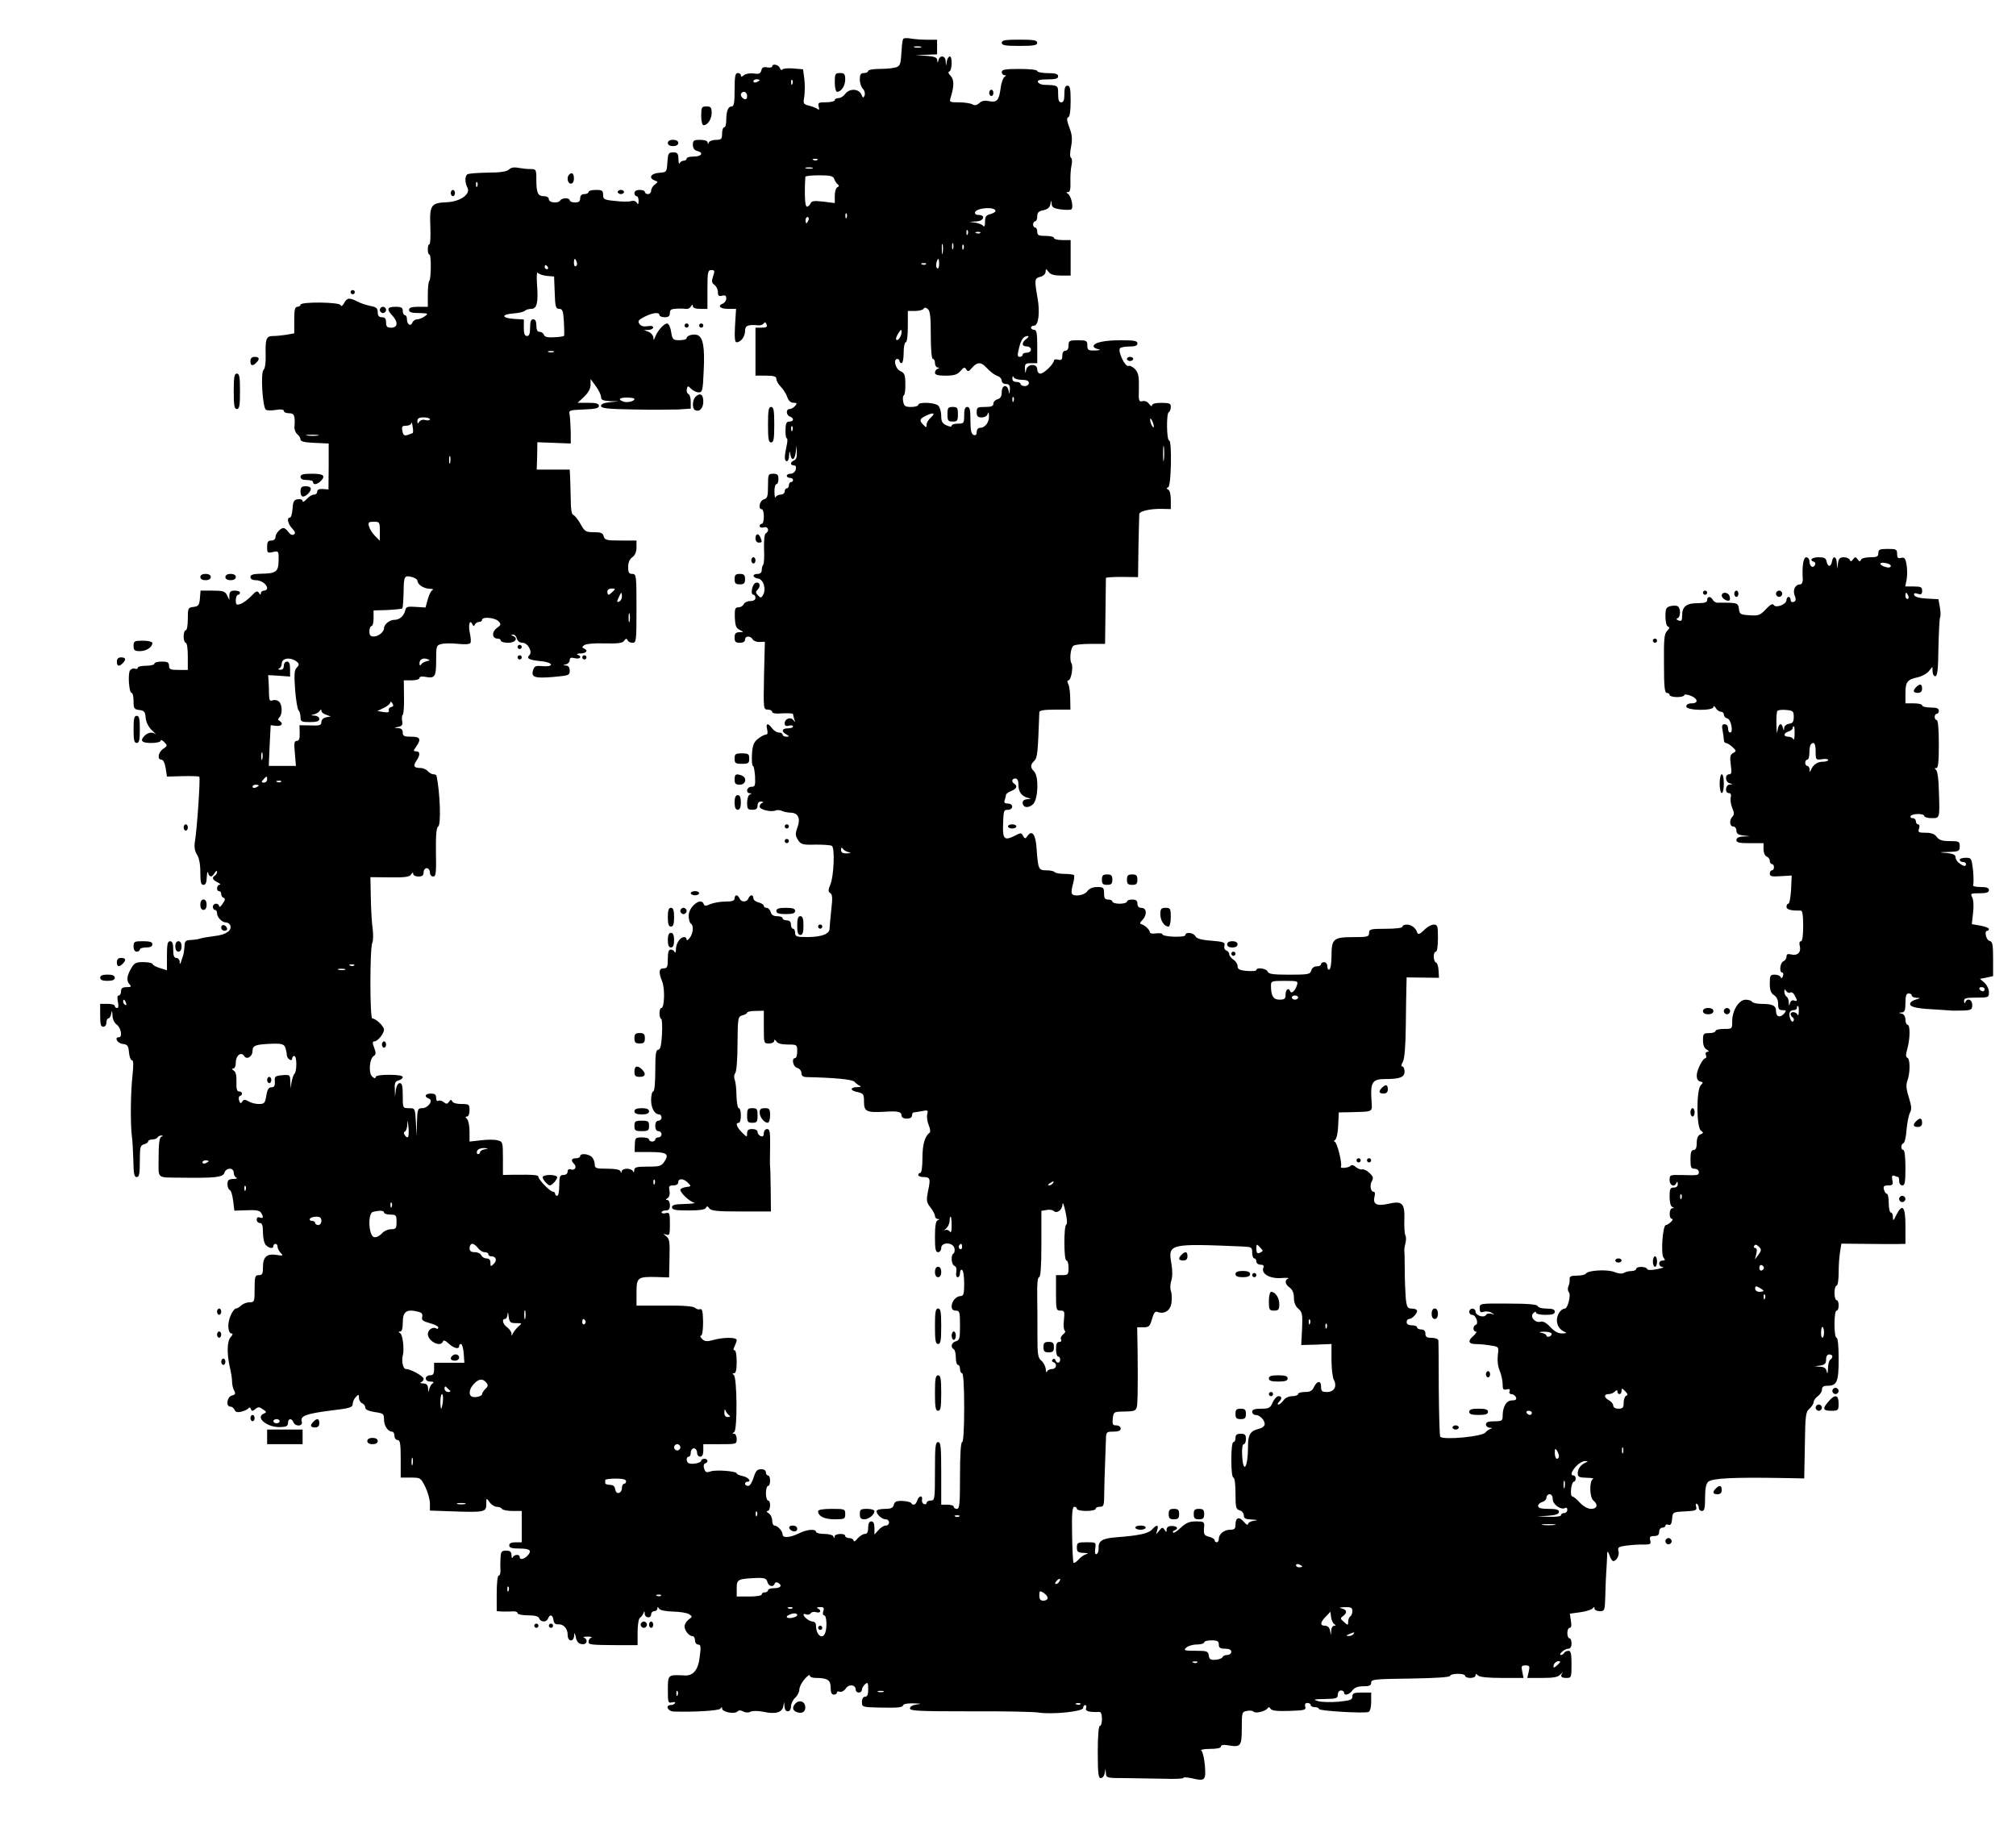 <?xml version="1.0" encoding="UTF-8" standalone="yes"?>
<svg version="1.0" xmlns="http://www.w3.org/2000/svg" width="966" height="882" viewBox="0 0 966 882" preserveAspectRatio="xMidYMid meet">
  <g transform="translate(0,882) scale(0.1,-0.1)" fill="#000000" stroke="none">
    <path d="M4328 8634 c-3 -5 -6 -25 -7 -44 -5 -74 -6 -81 -21 -90 -8 -5 -43
-10 -77 -10 -35 0 -63 -4 -63 -10 0 -5 -9 -10 -20 -10 -16 0 -20 -7 -20 -31 0
-17 7 -37 15 -45 8 -8 11 -22 8 -31 -6 -14 -8 -14 -16 5 -13 28 -57 29 -77 2
-8 -11 -22 -20 -32 -20 -10 0 -18 -4 -18 -10 0 -5 -19 -10 -41 -10 -37 0 -41
-2 -36 -21 4 -14 2 -18 -6 -11 -7 5 -25 12 -41 16 -27 7 -28 9 -22 45 3 22 3
59 0 84 l-6 45 -47 4 c-25 2 -49 0 -52 -5 -3 -5 -9 -2 -12 7 -7 17 -37 23 -37
7 0 -4 -11 -6 -24 -4 -17 4 -25 0 -28 -15 -4 -15 -12 -18 -37 -14 -17 2 -38
-1 -46 -8 -10 -9 -15 -9 -15 -1 0 6 -7 11 -15 11 -12 0 -15 -16 -15 -80 0 -62
-3 -80 -14 -80 -17 0 -26 -22 -26 -66 0 -19 -4 -34 -10 -34 -5 0 -10 -13 -10
-30 0 -26 -3 -30 -29 -30 -16 0 -32 -6 -34 -12 -4 -10 -6 -10 -6 0 -1 7 -15
12 -36 12 -30 0 -35 -3 -35 -24 0 -15 7 -26 20 -29 33 -8 23 -27 -15 -27 -19
0 -35 -4 -35 -10 0 -5 -6 -10 -14 -10 -8 0 -17 -6 -19 -12 -3 -7 -6 2 -6 20
-1 27 -5 32 -25 32 -23 0 -25 -5 -28 -47 -3 -48 -3 -48 -40 -51 -40 -3 -52
-25 -20 -37 16 -6 16 -7 0 -19 -10 -7 -18 -21 -18 -30 0 -9 -7 -16 -15 -16 -8
0 -15 5 -15 10 0 6 -11 10 -25 10 -16 0 -25 -6 -25 -15 0 -8 5 -15 10 -15 6 0
10 -10 10 -22 0 -17 -3 -20 -9 -9 -5 8 -16 11 -25 8 -9 -4 -44 -4 -76 0 -55 5
-60 8 -60 29 0 21 -5 24 -35 24 -19 0 -35 -4 -35 -10 0 -5 -9 -10 -20 -10 -13
0 -20 -7 -20 -20 0 -15 -7 -20 -25 -20 -14 0 -25 5 -25 10 0 6 -9 10 -19 10
-11 0 -23 -4 -26 -10 -10 -16 -55 -12 -55 5 0 9 -9 15 -24 15 -29 0 -36 16
-36 81 0 47 -1 49 -29 49 -16 0 -42 3 -58 6 -19 4 -35 1 -44 -8 -10 -10 -41
-15 -101 -15 -48 -1 -92 -4 -98 -8 -13 -8 -13 -41 0 -64 16 -31 -34 -67 -99
-70 -76 -3 -83 -14 -79 -116 2 -47 0 -85 -4 -85 -5 0 -8 -11 -8 -25 0 -14 3
-25 8 -25 9 0 8 -117 -1 -126 -4 -4 -7 -34 -7 -66 l0 -58 -45 0 c-33 0 -45 -4
-45 -15 0 -11 12 -15 48 -15 43 -1 46 -2 28 -15 -11 -8 -27 -15 -37 -15 -9 0
-20 -7 -23 -16 -8 -20 -26 -9 -26 17 0 10 -4 19 -10 19 -5 0 -10 9 -10 20 0
16 -7 20 -35 20 -40 0 -44 -11 -15 -42 29 -31 26 -58 -5 -58 -20 0 -25 5 -25
25 0 18 -5 25 -20 25 -14 0 -20 7 -20 24 0 19 -7 25 -35 30 -19 4 -47 13 -62
21 -38 20 -50 19 -64 -7 -8 -14 -14 -18 -17 -10 -5 15 -192 17 -192 2 0 -5 -7
-10 -15 -10 -12 0 -15 -14 -15 -64 l0 -63 -38 -7 c-20 -3 -49 -6 -64 -6 -32 0
-37 -13 -35 -93 1 -35 -3 -63 -10 -69 -15 -12 -5 -179 11 -191 6 -4 28 -5 48
-1 25 4 38 2 38 -5 0 -6 11 -11 25 -11 25 0 30 -11 26 -66 -1 -11 5 -27 13
-34 9 -7 16 -18 16 -26 0 -9 19 -14 68 -16 l67 -3 0 -110 -1 -110 -27 2 c-18
1 -27 -3 -27 -13 0 -8 -7 -14 -16 -14 -9 0 -25 -10 -35 -22 -11 -11 -19 -16
-19 -9 0 7 -10 11 -22 9 -19 -2 -24 -10 -26 -45 -2 -24 -7 -43 -13 -43 -16 0
-10 -30 11 -52 15 -16 17 -24 8 -29 -7 -5 -18 0 -26 12 -7 10 -18 19 -23 19
-16 0 -39 -27 -39 -44 0 -9 -8 -16 -20 -16 -16 0 -20 -7 -20 -31 0 -28 2 -30
28 -24 27 6 28 5 27 -41 -1 -55 -12 -62 -87 -63 -36 -1 -48 -5 -48 -16 0 -9
10 -15 26 -15 26 0 54 -20 54 -39 0 -6 -7 -11 -15 -11 -8 0 -15 -6 -15 -12 0
-9 -3 -9 -9 1 -8 12 -15 9 -38 -16 -16 -16 -38 -33 -51 -37 -19 -6 -22 -4 -22
18 0 14 5 26 10 26 6 0 10 5 10 10 0 6 -11 10 -25 10 -19 0 -25 -5 -26 -22 l0
-23 -11 23 c-10 19 -19 22 -69 22 l-58 0 -3 -37 c-3 -33 -7 -38 -30 -41 -27
-3 -28 -6 -28 -58 0 -30 -4 -54 -10 -54 -5 0 -10 -13 -10 -30 0 -16 5 -30 10
-30 6 0 10 -28 10 -65 l0 -65 -45 0 c-38 0 -45 3 -45 20 0 16 -7 20 -35 20
-19 0 -35 -4 -35 -10 0 -5 -18 -10 -40 -10 -22 0 -40 -4 -40 -10 0 -5 -6 -7
-13 -4 -8 3 -18 -1 -24 -8 -11 -16 -5 -108 8 -108 5 0 9 -18 9 -39 0 -36 3
-40 28 -43 23 -3 28 -8 30 -37 2 -22 14 -45 30 -60 15 -14 23 -23 18 -19 -15
12 -36 9 -52 -6 -25 -25 -16 -36 31 -36 25 0 45 5 45 11 0 6 8 3 17 -7 16 -16
16 -18 -5 -32 -24 -16 -30 -52 -8 -52 8 0 16 -16 20 -41 l6 -40 75 2 c42 1 78
0 80 -3 6 -5 -11 -253 -21 -311 -4 -26 -1 -44 10 -62 10 -15 16 -46 16 -85 0
-47 3 -60 15 -60 10 0 15 11 16 38 1 20 3 29 6 20 6 -23 19 -23 32 0 6 9 11
12 11 5 0 -6 -4 -15 -10 -18 -16 -10 -12 -21 13 -33 12 -6 16 -11 10 -11 -15
-1 -18 -31 -3 -31 6 0 10 -6 10 -14 0 -8 5 -16 12 -18 8 -3 7 -11 -5 -28 -9
-14 -17 -19 -17 -12 0 6 -7 12 -15 12 -8 0 -15 -7 -15 -15 0 -8 5 -15 10 -15
6 0 10 -7 10 -16 0 -19 24 -44 43 -44 8 0 17 -6 20 -13 10 -25 -19 -46 -74
-52 -30 -4 -61 -9 -69 -12 -8 -3 -28 -6 -45 -7 -26 -1 -30 -5 -31 -31 -1 -16
-4 -37 -7 -45 -3 -8 -8 -22 -10 -30 -4 -12 -6 -11 -6 3 -1 9 -8 17 -16 17 -11
0 -15 11 -15 40 0 29 -4 40 -15 40 -12 0 -15 -14 -15 -69 l0 -70 -32 10 c-18
5 -35 14 -36 19 -2 6 -22 10 -45 10 -36 0 -44 -4 -59 -31 -21 -36 -23 -60 -6
-77 9 -9 6 -12 -15 -12 -20 0 -27 -5 -27 -20 0 -11 -5 -20 -11 -20 -7 0 -8
-11 -4 -30 4 -19 3 -30 -4 -30 -6 0 -11 5 -11 10 0 6 -16 10 -35 10 l-35 0 0
-55 c0 -42 3 -55 15 -55 8 0 15 9 15 20 0 11 4 20 9 20 5 0 12 10 14 23 3 17
5 15 6 -8 0 -18 9 -37 21 -45 20 -15 28 -60 10 -60 -24 0 -8 -29 18 -32 23 -3
27 -8 30 -40 2 -21 8 -38 14 -38 8 0 8 -22 3 -72 -9 -79 -11 -229 -3 -293 3
-22 6 -75 7 -117 1 -62 4 -78 16 -78 12 0 15 15 15 76 0 67 2 76 20 81 11 3
20 9 20 14 0 5 9 9 19 9 11 0 23 5 26 10 3 5 12 10 18 9 9 0 9 -2 0 -6 -9 -3
-13 -33 -13 -99 0 -107 -14 -95 110 -97 162 -2 198 2 205 23 8 26 45 27 45 1
0 -11 6 -22 13 -24 6 -3 0 -6 -15 -6 -23 -1 -28 -6 -28 -25 0 -13 5 -26 11
-28 6 -2 13 -25 16 -51 l6 -48 59 2 c43 2 62 -1 69 -12 13 -21 11 -29 -6 -23
-9 4 -15 0 -15 -10 0 -9 7 -16 15 -16 11 0 15 -12 15 -46 0 -26 6 -52 14 -60
17 -16 36 -19 36 -4 0 6 5 10 10 10 6 0 10 -6 10 -14 0 -8 7 -21 15 -30 14
-13 11 -14 -20 -9 -46 7 -65 -9 -65 -58 0 -32 -3 -39 -20 -39 -18 0 -20 -7
-20 -65 0 -62 -1 -65 -24 -65 -14 0 -31 -7 -40 -15 -8 -8 -20 -15 -26 -15 -6
0 -18 -16 -26 -36 -16 -38 -12 -84 7 -84 6 0 3 -7 -5 -16 -18 -18 -20 -77 -5
-144 6 -25 11 -56 11 -70 0 -14 4 -33 10 -43 8 -15 5 -20 -11 -24 -24 -6 -30
-53 -7 -53 8 0 16 -7 20 -15 4 -11 13 -14 33 -9 16 4 31 11 34 17 4 5 9 3 11
-4 4 -12 7 -12 21 -1 14 12 20 11 37 -1 18 -12 18 -15 5 -20 -45 -18 15 -68
79 -65 28 1 36 5 36 20 0 22 18 24 26 3 9 -22 47 -20 40 3 -9 27 20 38 137 53
93 11 107 15 107 32 0 10 7 25 15 33 13 14 15 13 15 -4 0 -11 7 -22 15 -26 8
-3 15 -12 15 -20 0 -10 15 -17 45 -22 42 -6 45 -8 45 -36 0 -30 19 -58 39 -58
6 0 11 -9 11 -20 0 -11 7 -20 15 -20 12 0 15 -17 15 -90 l0 -90 48 0 c47 0 48
-1 70 -45 12 -25 22 -61 22 -79 l0 -34 113 -4 c149 -5 157 -3 157 35 0 31 0
31 16 9 8 -12 24 -22 34 -22 10 0 22 -4 25 -10 3 -5 26 -10 51 -10 l44 0 0
-75 0 -75 -30 0 c-20 0 -30 -5 -30 -15 0 -11 12 -15 50 -15 51 0 61 -10 36
-36 -17 -16 -36 -19 -36 -4 0 14 -27 12 -33 -2 -3 -7 -6 -3 -6 10 -1 17 -7 22
-26 22 -22 0 -25 -5 -27 -37 -1 -21 -1 -48 0 -60 0 -13 -3 -23 -9 -23 -5 0 -9
-38 -9 -85 l0 -85 28 -2 c15 0 37 0 50 1 12 1 22 -3 22 -9 0 -5 22 -10 49 -10
34 0 51 -4 55 -15 7 -19 35 -19 42 0 9 22 22 18 26 -7 2 -16 9 -22 22 -21 26
2 46 -20 46 -51 0 -33 29 -36 31 -3 1 17 3 15 8 -8 4 -21 13 -31 29 -33 24 -4
32 22 10 31 -7 3 1 5 17 5 17 0 24 -2 18 -5 -7 -2 -13 -11 -13 -19 0 -15 6
-16 145 -17 l90 0 0 62 c0 34 5 65 11 69 6 4 14 14 17 22 4 12 6 11 6 -2 1
-22 31 -24 31 -3 0 8 7 15 15 15 8 0 15 6 15 13 0 9 2 9 8 -1 5 -8 32 -13 68
-14 32 -1 67 -6 76 -13 16 -10 16 -12 -2 -25 -11 -8 -20 -23 -20 -33 0 -20 22
-47 39 -47 6 0 11 -9 11 -20 0 -11 7 -20 15 -20 13 0 14 -10 8 -57 -7 -64 -31
-94 -73 -91 -80 4 -80 4 -80 -68 0 -61 1 -66 20 -61 11 3 18 1 14 -4 -3 -5
-12 -9 -20 -9 -28 0 -15 -30 14 -31 99 -3 218 4 224 14 6 9 8 9 8 0 0 -16 59
-28 73 -14 7 7 16 7 29 0 11 -6 25 -6 34 -1 10 5 34 5 61 0 57 -13 90 -4 96
25 l4 22 2 -22 c1 -31 31 -30 31 0 0 13 9 32 20 42 11 10 20 28 20 39 0 12 11
34 25 50 14 16 25 24 25 18 0 -7 12 -12 28 -12 57 0 72 -10 72 -46 0 -24 5
-34 15 -34 8 0 15 4 15 10 0 5 6 7 14 4 8 -3 21 4 29 16 15 22 47 18 47 -6 0
-8 7 -14 15 -14 8 0 15 6 15 14 0 7 7 19 15 26 13 11 15 7 15 -24 0 -25 -4
-36 -15 -36 -9 0 -15 -9 -15 -25 0 -24 2 -25 78 -27 97 -2 116 0 120 12 2 6
25 9 50 8 37 -1 40 -2 15 -5 -20 -3 -33 -10 -33 -19 0 -12 42 -14 288 -14 158
1 306 -2 329 -6 65 -10 213 5 213 22 0 8 4 14 10 14 5 0 7 -7 4 -15 -6 -14 14
-20 64 -18 7 1 12 -12 12 -33 0 -19 -4 -34 -10 -34 -6 0 -10 -48 -10 -125 0
-102 3 -125 14 -125 8 0 17 10 19 23 l4 22 2 -22 c1 -22 5 -23 94 -23 50 -1
134 -2 185 -3 50 -2 92 0 92 4 0 4 19 3 42 -2 62 -15 67 -10 61 63 -3 35 -11
66 -17 70 -6 4 13 8 42 8 32 0 52 4 52 11 0 8 12 10 36 6 59 -10 64 -4 64 83
0 75 1 78 25 82 14 3 28 1 31 -3 7 -11 56 0 67 15 5 8 10 7 15 -2 6 -9 32 -12
90 -10 73 2 81 5 76 20 -3 12 0 18 10 18 9 0 16 -4 16 -10 0 -5 9 -10 20 -10
11 0 20 -4 20 -9 0 -9 216 -22 237 -14 8 3 13 22 13 49 l0 44 -45 0 c-37 0
-45 -3 -45 -19 0 -16 -10 -19 -67 -25 -38 -3 -81 -2 -98 3 -26 8 -21 9 33 10
55 1 62 3 62 21 0 11 7 20 15 20 8 0 15 -4 15 -10 0 -17 25 -11 40 10 10 14
26 20 52 20 30 0 38 4 38 18 0 15 16 17 187 19 118 2 189 6 191 13 5 13 72 13
72 0 0 -5 11 -10 25 -10 14 0 25 5 25 12 0 9 3 9 12 0 8 -8 48 -12 115 -12
l103 0 -6 30 c-6 26 -4 30 16 30 19 0 21 -4 15 -30 l-7 -30 72 0 c56 0 76 4
88 18 10 9 14 13 10 8 -14 -18 -8 -26 17 -26 24 0 25 2 25 65 0 50 -3 65 -14
65 -8 0 -18 -4 -21 -10 -3 -5 -11 -10 -16 -10 -6 0 -4 7 5 15 8 8 22 15 30 15
10 0 16 9 16 25 0 14 -4 25 -10 25 -5 0 -10 11 -10 25 0 14 5 25 11 25 8 0 10
12 6 34 l-5 34 51 7 c29 4 55 13 59 19 6 8 8 7 8 -1 0 -7 11 -13 25 -13 24 0
25 2 27 78 1 42 3 88 4 102 1 14 3 45 4 70 1 42 2 43 12 18 5 -16 13 -28 18
-28 16 0 31 30 25 48 -5 17 0 21 37 26 24 3 60 6 82 5 34 0 38 2 33 21 -4 16
0 20 19 20 17 0 24 6 24 20 0 11 7 20 15 20 8 0 15 4 15 10 0 5 6 7 14 4 11
-4 16 4 18 28 3 33 3 33 62 36 52 3 58 5 53 23 -3 10 -1 17 4 13 5 -3 9 -12 9
-20 0 -8 7 -14 15 -14 12 0 15 14 15 64 0 44 5 67 15 76 21 17 116 22 355 18
l105 -2 3 158 c2 144 4 161 22 176 11 10 20 24 20 31 0 8 9 21 20 29 11 8 20
22 20 32 0 13 8 18 26 18 46 0 54 19 54 129 0 61 -4 101 -10 101 -6 0 -10 28
-10 65 0 37 4 65 10 65 6 0 10 11 10 25 0 14 -4 25 -10 25 -5 0 -10 16 -10 35
0 19 5 35 10 35 6 0 10 28 10 63 0 34 3 79 7 100 l6 38 106 -1 c58 -1 127 -1
154 -1 l47 1 0 85 c0 94 -14 112 -44 53 -13 -28 -16 -30 -16 -10 0 12 -4 22
-10 22 -5 0 -10 20 -10 45 0 25 -4 45 -9 45 -5 0 -11 9 -14 20 -4 16 0 20 20
20 22 0 25 4 20 26 -3 19 -1 24 10 20 8 -3 17 -6 19 -6 2 0 4 -9 4 -20 0 -11
7 -20 15 -20 12 0 15 16 15 85 0 50 -4 85 -10 85 -13 0 -13 27 0 32 6 2 13 30
15 63 3 33 10 70 16 82 10 18 8 33 -5 76 -13 41 -14 60 -6 81 13 36 13 103 -1
108 -8 3 -8 14 0 43 14 50 14 115 1 115 -5 0 -10 11 -10 24 0 15 -7 26 -17 29
-17 4 -17 5 0 6 13 1 17 10 17 46 0 33 4 45 15 45 8 0 15 -4 15 -10 0 -5 10
-10 23 -11 21 -1 21 -1 -2 -8 -14 -4 -26 -11 -28 -18 -6 -16 25 -25 107 -29
41 -3 82 -5 90 -6 8 -1 34 0 58 0 38 2 42 5 42 27 0 26 -24 35 -33 13 -3 -8
-6 -6 -6 5 -1 14 8 17 59 17 58 0 60 1 60 26 0 15 -10 35 -21 45 l-22 19 32 6
31 7 0 83 c0 69 -3 83 -17 86 -16 3 -27 48 -11 48 4 0 8 4 8 9 0 5 -19 12 -41
16 l-41 7 6 54 c4 32 2 63 -4 74 -10 19 -7 20 35 20 33 0 45 4 45 15 0 11 -11
15 -41 15 -22 0 -38 4 -35 9 3 5 3 36 0 70 -7 59 -8 61 -35 61 -16 0 -29 -4
-29 -10 0 -5 7 -10 15 -10 8 0 15 -4 15 -10 0 -13 -11 -12 -32 4 -10 7 -18 20
-18 29 0 11 -12 17 -42 20 -41 3 -41 4 10 5 48 2 52 4 52 27 0 23 -3 25 -48
25 -36 0 -51 5 -62 20 -10 14 -26 20 -53 20 -34 0 -38 2 -32 20 4 11 2 20 -4
20 -6 0 -11 7 -11 15 0 8 -7 15 -16 15 -8 0 -12 5 -9 10 8 13 65 13 65 0 0 -5
16 -10 35 -10 40 0 40 -4 35 135 -1 53 -7 93 -14 97 -8 6 -7 8 2 8 9 0 12 30
12 115 0 70 -4 115 -10 115 -5 0 -10 7 -10 15 0 8 5 15 10 15 6 0 10 7 10 15
0 11 -11 15 -40 15 -22 0 -40 5 -40 10 0 6 -18 10 -40 10 l-40 0 0 49 c0 54 9
65 59 76 19 4 43 17 53 29 l17 21 1 -22 c0 -13 6 -23 13 -23 10 0 14 32 15
137 2 75 5 140 8 145 3 5 3 26 -1 48 l-7 39 -56 3 c-36 2 -57 8 -60 17 -3 9 2
11 17 6 17 -5 21 -2 21 14 0 18 -6 21 -40 21 l-41 0 7 35 c3 19 3 51 -1 71 -5
29 -10 35 -26 31 -15 -4 -19 0 -19 19 0 22 -4 24 -45 24 -38 0 -45 -3 -45 -20
0 -17 -7 -20 -39 -20 -22 0 -42 -5 -44 -12 -4 -10 -8 -9 -16 2 -10 13 -12 13
-22 0 -8 -11 -12 -12 -16 -2 -2 6 -15 12 -28 12 -18 0 -25 -6 -28 -27 l-4 -28
-2 28 c-1 31 -18 37 -23 7 -2 -12 -7 -21 -13 -21 -5 0 -11 9 -13 21 -3 16 -11
20 -38 20 -33 0 -47 -14 -22 -22 6 -2 8 -10 4 -16 -10 -17 -26 -5 -26 19 0 10
-7 19 -15 19 -14 0 -21 -41 -17 -107 0 -13 -5 -23 -12 -23 -24 0 -37 -26 -27
-53 8 -19 6 -27 -5 -31 -8 -3 -14 1 -14 9 0 8 -4 15 -10 15 -5 0 -10 -7 -10
-15 0 -21 -51 -40 -61 -24 -5 9 -16 3 -38 -20 -27 -29 -35 -32 -78 -29 -44 3
-48 5 -51 31 -3 24 -7 27 -45 29 -23 0 -49 1 -57 0 -8 0 -19 6 -23 14 -10 18
-27 18 -27 -1 0 -11 -12 -15 -46 -15 -53 0 -74 -16 -74 -59 0 -24 -3 -29 -17
-24 -11 4 -12 8 -5 11 15 5 16 48 1 57 -5 4 -21 4 -35 1 -21 -6 -24 -12 -24
-50 0 -26 5 -46 12 -48 9 -3 8 -9 -4 -21 -14 -14 -16 -39 -15 -157 0 -110 3
-140 14 -140 7 0 13 -4 13 -10 0 -5 16 -10 35 -10 19 0 35 4 35 9 0 5 14 4 30
-2 36 -14 40 -37 5 -37 -16 0 -25 -6 -25 -15 0 -20 130 -22 130 -2 0 6 5 4 11
-5 5 -10 17 -18 24 -18 8 0 15 -6 15 -14 0 -8 7 -16 16 -18 18 -3 31 -68 14
-68 -6 0 -10 9 -10 20 0 12 -7 20 -16 20 -13 0 -15 -7 -10 -31 3 -17 6 -38 6
-45 0 -8 5 -14 10 -14 6 0 20 -9 31 -19 19 -18 20 -20 3 -29 -14 -8 -16 -18
-11 -56 5 -37 4 -46 -8 -46 -21 0 -19 -38 3 -43 16 -4 16 -5 0 -6 -21 -1 -25
-41 -4 -41 9 0 12 -7 9 -20 -3 -11 0 -34 7 -51 10 -23 10 -33 1 -42 -16 -16
-14 -47 4 -47 8 0 15 -9 15 -19 0 -15 8 -21 33 -24 l32 -4 -32 -1 c-22 -1 -33
-7 -33 -17 0 -12 14 -15 65 -15 l65 0 0 -29 c0 -16 6 -31 15 -35 8 -3 15 -12
15 -21 0 -8 5 -15 10 -15 6 0 10 -7 10 -15 0 -8 -4 -15 -10 -15 -5 0 -10 -7
-10 -16 0 -13 10 -15 53 -12 l52 3 -3 -67 c-2 -38 -8 -68 -13 -68 -5 0 -9 -7
-9 -15 0 -13 22 -19 68 -18 8 1 12 -20 12 -73 0 -48 -4 -74 -11 -74 -7 0 -9
-9 -5 -24 7 -29 -12 -47 -42 -39 -16 4 -22 1 -22 -11 0 -9 -7 -19 -15 -22 -16
-7 -21 -54 -5 -54 5 0 6 -8 3 -17 -4 -11 -8 -12 -11 -5 -2 7 -15 12 -28 12
-22 0 -24 -4 -24 -43 0 -31 5 -45 20 -55 13 -8 20 -23 20 -42 0 -24 4 -30 21
-30 18 0 19 -2 9 -15 -19 -23 -40 -18 -40 9 0 28 -16 36 -70 36 -21 0 -42 5
-45 10 -3 6 -17 10 -31 10 -32 0 -64 -52 -64 -102 0 -38 0 -38 -40 -38 -22 0
-40 -4 -40 -10 0 -5 -13 -10 -30 -10 -28 0 -30 -3 -30 -35 0 -22 6 -38 18 -44
11 -7 12 -10 3 -11 -7 0 -11 -6 -7 -15 3 -8 2 -15 -2 -15 -13 0 -42 -57 -42
-83 0 -16 6 -27 17 -29 14 -3 15 -5 2 -18 -21 -22 -21 -201 1 -217 13 -10 13
-12 -2 -18 -12 -5 -18 -18 -18 -41 0 -24 -5 -34 -15 -34 -11 0 -15 -12 -15
-45 0 -38 3 -45 20 -45 11 0 20 -7 20 -15 0 -17 -2 -17 -82 -15 -56 1 -58 1
-58 -24 0 -27 24 -37 33 -13 3 7 6 5 6 -5 1 -12 -6 -18 -19 -18 -17 0 -20 -7
-20 -44 0 -26 5 -46 13 -49 10 -4 10 -6 0 -6 -16 -1 -17 -51 -2 -51 6 0 4 -7
-5 -15 -8 -8 -19 -15 -24 -15 -15 0 -25 -139 -11 -156 9 -11 8 -14 -5 -14 -22
0 -21 -30 2 -31 9 -1 -3 -5 -28 -10 -29 -6 -46 -5 -48 1 -5 13 -52 13 -52 0 0
-5 -10 -10 -22 -10 -13 0 -29 -4 -37 -9 -8 -5 -26 -4 -45 4 -33 14 -126 9
-137 -7 -4 -6 -23 -10 -43 -10 -28 0 -36 -4 -35 -16 1 -10 -1 -25 -6 -35 -4
-10 -3 -23 2 -28 12 -12 -5 -79 -19 -79 -18 0 -38 -29 -38 -55 0 -27 14 -47
40 -58 9 -3 3 -6 -13 -6 -20 -1 -38 9 -58 30 -19 21 -36 30 -48 26 -26 -7 -52
25 -34 41 8 8 13 9 13 2 0 -5 20 -10 45 -10 33 0 45 4 45 15 0 11 -11 15 -39
15 -22 0 -41 5 -43 12 -3 8 -46 12 -141 12 -137 1 -137 1 -137 -22 0 -19 4
-22 20 -17 11 3 28 1 37 -5 17 -11 17 -11 -1 -5 -11 3 -23 1 -26 -6 -10 -15
-50 -2 -50 17 0 8 -7 14 -15 14 -8 0 -15 -7 -15 -15 0 -8 6 -15 14 -15 18 0
33 -43 17 -48 -15 -5 -14 -32 1 -32 6 0 1 -8 -10 -19 -31 -26 -27 -41 11 -41
17 0 49 -3 71 -7 38 -6 38 -6 33 -46 -3 -25 0 -54 9 -75 8 -19 14 -48 14 -64
0 -25 3 -29 19 -25 14 3 18 1 14 -9 -3 -8 1 -14 10 -14 8 0 17 -7 21 -15 4
-11 -2 -15 -20 -15 -26 0 -44 -30 -44 -76 0 -21 -4 -24 -40 -24 -29 0 -40 -4
-40 -15 0 -8 8 -15 18 -16 13 0 14 -2 2 -6 -8 -3 -18 -11 -22 -16 -12 -20
-201 -38 -217 -21 -3 3 -6 105 -7 227 0 122 -1 228 -2 235 -1 6 -15 12 -32 12
-23 0 -30 4 -30 20 0 13 -7 20 -20 20 -11 0 -20 5 -20 10 0 6 -11 10 -25 10
-16 0 -25 6 -25 15 0 8 5 15 11 15 14 0 39 25 39 39 0 6 -11 11 -24 11 -21 0
-25 5 -30 47 -2 27 -5 87 -5 134 0 48 -1 91 -2 95 -1 5 1 21 5 36 4 15 4 32 0
39 -4 7 -6 40 -5 74 3 80 -10 93 -77 77 -55 -12 -75 -2 -66 34 4 14 2 24 -4
24 -15 0 -20 32 -8 52 8 14 5 22 -12 38 -13 12 -28 19 -35 17 -7 -2 -20 3 -30
11 -11 10 -21 12 -25 7 -8 -11 -53 -15 -47 -5 8 13 -19 120 -30 120 -5 0 -4 4
2 8 7 5 14 34 15 70 l3 62 55 1 c117 4 105 -4 101 67 -4 78 6 92 68 92 70 0
91 9 91 36 0 13 -5 24 -10 24 -7 0 -6 8 2 23 8 14 13 75 14 172 1 83 2 168 3
191 l1 41 78 -1 77 -1 -2 35 c-1 19 -6 36 -12 38 -14 5 -15 52 -1 52 6 0 10
28 10 65 0 59 -2 65 -20 65 -12 0 -33 -12 -47 -27 -20 -19 -28 -22 -32 -12 -7
23 -28 39 -50 39 -12 0 -21 -4 -21 -10 0 -6 -33 -10 -80 -10 -73 0 -80 -2 -80
-20 0 -18 -7 -20 -76 -20 -94 0 -104 -8 -104 -89 0 -33 -4 -63 -10 -66 -5 -3
-10 3 -10 14 0 12 -7 21 -15 21 -8 0 -15 -4 -15 -10 0 -5 -9 -10 -21 -10 -12
0 -23 -8 -26 -20 -5 -18 -14 -20 -104 -20 -79 0 -101 3 -105 15 -6 15 -54 22
-54 7 0 -4 -20 -6 -45 -4 -36 3 -45 8 -45 23 0 10 -9 24 -20 31 -11 7 -20 19
-20 26 0 7 -6 15 -14 18 -8 3 -12 13 -9 23 4 16 -4 19 -63 24 -47 3 -70 10
-76 21 -10 18 -48 22 -48 6 0 -6 -23 -9 -55 -8 -30 1 -55 6 -55 11 0 5 -13 7
-30 5 -16 -3 -30 0 -30 4 0 12 -22 34 -39 39 -11 4 -10 8 3 21 23 24 21 58 -4
58 -13 0 -20 7 -20 20 0 15 -7 20 -25 20 -14 0 -25 -4 -25 -10 0 -5 -16 -10
-35 -10 -19 0 -35 5 -35 10 0 6 -9 10 -20 10 -16 0 -20 7 -20 30 0 27 -3 30
-33 30 -21 0 -38 -7 -47 -20 -14 -20 -64 -28 -74 -12 -3 5 -1 26 5 46 6 21 8
40 5 43 -3 3 -24 6 -46 6 -22 0 -43 4 -46 8 -3 5 -21 9 -39 9 -39 0 -41 5 -48
103 -4 67 -21 92 -42 64 -12 -17 -14 -17 -23 -2 -8 16 -11 16 -41 0 -46 -23
-56 -16 -55 44 2 79 3 81 24 81 11 0 20 7 20 15 0 9 -9 15 -21 15 -15 0 -19 4
-15 16 3 9 6 20 6 25 0 5 11 14 25 19 26 10 32 24 15 35 -15 9 -12 25 5 25 10
0 15 -10 15 -31 0 -33 15 -54 46 -62 16 -4 16 -5 -3 -6 -14 -1 -23 -7 -23 -16
0 -26 29 -29 51 -7 24 27 27 132 4 156 -19 19 -19 31 1 51 15 15 17 38 24 233
0 8 22 12 74 12 l75 0 -1 52 c0 29 -4 61 -9 70 -6 12 -6 18 0 18 13 0 25 65
15 82 -10 16 -5 70 8 83 5 6 42 10 81 10 l72 0 2 155 c1 85 2 158 2 161 1 3
35 5 77 5 l77 -1 2 145 c2 80 3 150 4 157 1 14 51 26 108 25 l43 -1 0 44 c0
25 -5 46 -12 49 -10 5 -10 7 0 12 14 6 18 224 4 224 -12 0 -14 128 -2 135 6 3
10 15 10 26 0 16 -7 19 -45 19 -28 0 -45 -4 -45 -12 0 -6 -6 -4 -14 7 -8 11
-21 16 -32 13 -17 -4 -19 1 -17 63 1 54 -2 72 -17 89 -11 12 -26 20 -33 17
-16 -6 -51 68 -41 84 3 5 23 9 45 9 28 0 39 4 39 15 0 12 -15 15 -79 15 -80 0
-131 -11 -131 -29 0 -5 10 -12 23 -14 13 -3 8 -5 -15 -6 -34 -1 -38 2 -38 24
0 23 -4 25 -45 25 -41 0 -45 -2 -45 -25 0 -16 -6 -25 -15 -25 -9 0 -15 -9 -15
-24 0 -19 -4 -23 -20 -19 -11 3 -20 1 -20 -4 0 -16 -48 -63 -65 -63 -8 0 -15
9 -15 20 0 30 -47 28 -53 -2 -4 -20 -4 -19 -6 5 -1 24 3 27 29 27 l30 0 0 80
c0 64 -3 80 -15 80 -8 0 -15 5 -15 10 0 6 7 10 15 10 21 0 29 64 16 135 -15
86 -14 92 14 99 14 4 25 14 25 24 1 16 1 16 14 0 9 -13 27 -18 60 -18 l46 0 0
85 0 85 -40 0 c-22 0 -40 5 -40 10 0 6 -18 10 -40 10 -33 0 -40 3 -40 20 0 11
-4 20 -10 20 -5 0 -10 7 -10 15 0 8 5 15 10 15 6 0 10 11 10 24 0 18 7 25 29
29 20 4 31 13 34 29 4 21 4 22 6 2 1 -17 9 -22 43 -27 23 -3 46 -3 51 0 12 7
0 65 -16 75 -9 6 -9 8 1 8 9 0 12 14 11 48 -1 26 1 61 5 79 4 17 3 34 -2 37
-6 3 -6 24 0 53 7 38 5 58 -8 92 -12 32 -14 46 -6 49 8 2 12 31 12 78 0 59 -3
74 -15 74 -11 0 -15 -11 -15 -40 0 -29 -4 -40 -15 -40 -11 0 -15 11 -15 40 0
42 1 42 -69 44 -13 1 -26 7 -28 14 -3 8 10 12 46 12 39 0 51 4 51 15 0 11 -12
15 -50 15 -27 0 -50 5 -50 10 0 6 -35 10 -85 10 -69 0 -85 -3 -85 -15 0 -8 6
-15 13 -15 9 0 9 -2 0 -8 -7 -5 -16 -30 -19 -58 -8 -56 -18 -66 -57 -58 -19 4
-34 1 -45 -10 -12 -10 -22 -12 -32 -6 -8 5 -37 10 -64 10 -46 0 -48 1 -41 23
17 53 17 86 0 104 -11 11 -14 18 -6 21 13 4 15 72 2 72 -5 0 -12 -10 -14 -22
l-4 -23 -2 23 c-1 26 -27 30 -34 5 -4 -16 -5 -16 -6 -1 -1 13 -13 18 -53 21
l-53 3 53 2 52 2 0 35 0 35 -49 0 c-27 0 -62 3 -79 6 -16 3 -32 2 -34 -2z m85
-41 c-7 -2 -21 -2 -30 0 -10 3 -4 5 12 5 17 0 24 -2 18 -5z m-773 -157 c0 -2
-7 -6 -15 -10 -8 -3 -15 -1 -15 4 0 6 7 10 15 10 8 0 15 -2 15 -4z m157 -18
c-3 -8 -6 -5 -6 6 -1 11 2 17 5 13 3 -3 4 -12 1 -19z m-217 -58 c0 -13 -5 -18
-15 -14 -8 4 -15 12 -15 20 0 8 7 14 15 14 8 0 15 -9 15 -20z m337 -306 c-3
-3 -12 -4 -19 -1 -8 3 -5 6 6 6 11 1 17 -2 13 -5z m-24 -41 c-7 -2 -21 -2 -30
0 -10 3 -4 5 12 5 17 0 24 -2 18 -5z m104 -50 c4 -10 11 -22 17 -26 8 -6 7
-10 -1 -14 -7 -2 -13 -21 -13 -40 l0 -36 -55 7 c-45 5 -57 3 -61 -9 -4 -8 -11
-15 -18 -15 -9 0 -12 60 -7 143 1 4 30 7 66 7 53 0 67 -3 72 -17z m-1710 -35
c-3 -8 -6 -5 -6 6 -1 11 2 17 5 13 3 -3 4 -12 1 -19z m2483 -119 c0 -5 -11
-11 -25 -15 -20 -5 -25 -12 -25 -38 0 -17 -4 -26 -8 -19 -4 6 -21 13 -37 16
l-30 4 33 2 c36 1 47 31 11 31 -12 0 -19 5 -17 13 8 22 98 28 98 6z m-713 -31
c-3 -8 -6 -5 -6 6 -1 11 2 17 5 13 3 -3 4 -12 1 -19z m-183 -13 c-4 -8 -8 -15
-10 -15 -2 0 -4 7 -4 15 0 8 4 15 10 15 5 0 7 -7 4 -15z m763 -67 c-3 -8 -6
-5 -6 6 -1 11 2 17 5 13 3 -3 4 -12 1 -19z m60 6 c-3 -3 -12 -4 -19 -1 -8 3
-5 6 6 6 11 1 17 -2 13 -5z m-180 -96 c-2 -13 -4 -5 -4 17 -1 22 1 32 4 23 2
-10 2 -28 0 -40z m50 20 c-3 -7 -5 -2 -5 12 0 14 2 19 5 13 2 -7 2 -19 0 -25z
m50 0 c-3 -8 -6 -5 -6 6 -1 11 2 17 5 13 3 -3 4 -12 1 -19z m-1854 -63 c4 -8
2 -17 -3 -20 -6 -4 -10 3 -10 14 0 25 6 27 13 6z m1737 -11 c0 -14 -4 -23 -9
-20 -5 3 -7 15 -4 26 7 28 13 25 13 -6z m-63 0 c-3 -3 -12 -4 -19 -1 -8 3 -5
6 6 6 11 1 17 -2 13 -5z m-1812 -14 c3 -5 1 -10 -4 -10 -6 0 -11 5 -11 10 0 6
2 10 4 10 3 0 8 -4 11 -10z m792 -44 c-8 -23 -7 -31 6 -41 10 -7 17 -22 17
-35 0 -17 4 -21 20 -17 15 4 20 0 20 -13 0 -10 -7 -20 -15 -24 -29 -11 -15
-26 23 -26 l39 0 -5 -80 c-3 -58 -1 -80 7 -80 21 0 41 27 41 54 0 26 14 32 64
27 11 -1 23 4 26 10 5 7 9 5 13 -5 5 -12 0 -16 -23 -16 l-30 0 0 -115 0 -115
50 0 c38 0 50 -4 50 -15 0 -9 9 -26 21 -38 12 -12 26 -34 31 -49 6 -18 17 -28
30 -28 17 0 18 -3 8 -15 -7 -8 -19 -15 -26 -15 -19 0 -18 -29 1 -36 21 -8 19
-24 -3 -24 -13 0 -18 -9 -18 -40 -1 -22 2 -40 6 -40 4 0 4 -17 -1 -37 -11 -50
-11 -73 1 -73 6 0 11 12 11 28 2 23 2 24 6 5 6 -34 21 -28 26 10 l4 32 1 -33
c1 -21 -3 -35 -13 -38 -19 -8 -20 -24 -1 -24 9 0 12 -7 9 -20 -3 -11 -14 -20
-24 -20 -11 0 -19 -4 -19 -10 0 -5 7 -10 15 -10 8 0 15 -4 15 -10 0 -5 -4 -10
-10 -10 -5 0 -10 -7 -10 -15 0 -8 -4 -15 -10 -15 -5 0 -10 -7 -10 -15 0 -8 -9
-15 -19 -15 -11 0 -22 -6 -24 -12 -3 -7 -6 4 -6 25 -1 20 4 37 9 37 6 0 10 11
10 25 0 20 -5 25 -25 25 -24 0 -25 -3 -25 -59 0 -50 -3 -59 -20 -64 -20 -5
-29 -47 -10 -47 6 0 10 -16 10 -35 0 -19 -4 -35 -10 -35 -5 0 -10 -5 -10 -11
0 -6 9 -9 20 -6 21 6 29 -17 9 -29 -6 -4 -9 -33 -8 -74 2 -38 0 -72 -4 -76 -4
-4 -7 -16 -7 -26 0 -11 -7 -18 -20 -18 -27 0 -25 -18 2 -22 26 -3 41 -52 24
-79 -8 -15 -11 -15 -24 -2 -11 11 -12 17 -3 26 17 17 13 39 -6 35 -18 -3 -30
-58 -12 -58 5 0 9 -7 9 -15 0 -9 -9 -15 -25 -15 -14 0 -28 -7 -31 -15 -4 -8
-15 -15 -25 -15 -17 0 -19 -7 -18 -49 2 -39 6 -51 23 -59 21 -11 21 -11 -1
-11 -18 -1 -23 -7 -23 -26 0 -20 5 -25 25 -25 16 0 25 6 25 15 0 19 26 20 37
1 4 -7 19 -13 33 -12 l25 1 -4 -162 c-3 -161 -3 -163 18 -163 11 0 21 -5 21
-11 0 -7 18 -10 50 -7 28 1 50 0 50 -4 0 -3 3 -15 6 -25 5 -14 4 -15 -4 -4
-13 18 -42 7 -42 -15 0 -11 6 -15 20 -11 11 3 20 1 20 -4 0 -5 -11 -9 -25 -9
-29 0 -33 -15 -7 -29 16 -10 16 -10 0 -11 -10 0 -18 5 -18 10 0 6 -8 10 -18
10 -10 0 -24 9 -32 20 -20 28 -32 25 -24 -5 4 -17 2 -25 -7 -25 -8 -1 -25 -10
-38 -21 -20 -16 -25 -31 -28 -75 -1 -29 0 -54 5 -54 4 0 8 -23 10 -50 2 -45 0
-50 -18 -50 -21 0 -29 -29 -7 -31 10 0 10 -2 0 -6 -7 -2 -13 -20 -13 -39 0
-30 3 -34 25 -34 18 0 25 5 25 20 0 13 6 20 18 19 10 0 12 -3 5 -6 -7 -2 -13
-10 -13 -18 0 -14 52 -27 75 -19 8 4 23 3 33 -2 9 -4 28 -8 41 -8 36 -1 48
-28 32 -71 -11 -31 -10 -39 3 -60 14 -21 22 -24 83 -22 38 0 73 -2 79 -6 15
-9 10 -144 -7 -185 -11 -27 -11 -34 -1 -41 11 -6 12 -25 5 -82 -4 -41 -8 -81
-8 -89 0 -25 -37 -39 -102 -40 -56 0 -63 2 -63 20 0 11 -4 20 -10 20 -5 0 -10
9 -10 20 0 13 -7 20 -20 20 -11 0 -20 5 -20 10 0 6 -12 10 -26 10 -17 0 -28 6
-31 20 -3 11 -12 20 -19 20 -8 0 -14 4 -14 10 0 5 -11 12 -25 16 -14 3 -25 12
-25 20 0 19 -16 18 -24 -1 -7 -19 -35 -19 -42 0 -4 8 -10 15 -15 15 -5 0 -9
-7 -9 -15 0 -11 -12 -15 -45 -15 -24 0 -56 -6 -71 -12 -22 -10 -28 -10 -32 0
-11 35 -72 -11 -72 -56 0 -17 5 -34 10 -37 15 -9 12 -47 -5 -69 -8 -11 -15
-14 -15 -8 0 7 -5 12 -11 12 -19 0 -39 -28 -40 -57 0 -15 -3 -22 -6 -15 -2 6
-11 12 -19 12 -10 0 -14 -13 -14 -45 0 -38 -3 -45 -20 -45 -23 0 -25 -18 -7
-63 14 -34 11 -127 -4 -127 -11 0 -12 -47 -1 -52 5 -1 6 -36 4 -75 -3 -54 -8
-73 -18 -73 -11 0 -14 -21 -14 -100 0 -60 -4 -100 -10 -100 -5 0 -10 -18 -10
-41 0 -39 17 -69 39 -69 6 0 11 -7 11 -15 0 -8 -7 -15 -15 -15 -9 0 -15 -9
-15 -25 0 -16 6 -25 15 -25 8 0 15 -7 15 -15 0 -8 -7 -15 -15 -15 -8 0 -15 -4
-15 -10 0 -5 -7 -10 -15 -10 -8 0 -15 5 -15 10 0 6 -15 10 -33 10 -32 0 -34
-2 -35 -35 l-1 -35 67 0 c86 0 100 -8 77 -44 -16 -24 -23 -26 -81 -26 -54 0
-64 -3 -65 -17 0 -11 -3 -13 -6 -5 -2 6 -16 12 -29 12 -13 0 -24 -6 -25 -12 0
-10 -2 -10 -6 0 -3 8 -26 12 -64 12 -53 0 -59 2 -59 21 0 11 -6 27 -14 35 -17
16 -56 19 -56 4 0 -5 -9 -10 -20 -10 -22 0 -26 -10 -9 -27 15 -15 3 -34 -16
-26 -9 3 -15 -1 -15 -11 0 -9 -8 -16 -20 -16 -17 0 -20 -7 -20 -50 0 -27 -4
-50 -10 -50 -5 0 -10 5 -10 10 0 6 -5 10 -11 10 -13 0 -69 58 -69 71 0 9 -19
11 -122 10 l-48 -1 0 80 c0 77 -1 80 -26 86 -14 4 -50 4 -80 0 l-54 -6 0 48
c0 26 -5 53 -12 60 -9 9 -9 12 0 12 7 0 12 13 12 30 0 28 -2 30 -39 30 -22 0
-42 5 -44 13 -4 9 -8 9 -15 -2 -9 -12 -13 -12 -26 -2 -8 7 -20 10 -26 6 -6 -3
-10 3 -10 14 0 16 -6 21 -25 21 -28 0 -34 -15 -10 -24 23 -8 -3 -46 -32 -46
-21 0 -23 -5 -25 -67 l-2 -68 -3 68 c-4 67 -4 67 -33 67 -30 0 -30 0 -30 60 0
45 -3 60 -14 60 -9 0 -16 -13 -19 -32 l-4 -33 -1 36 c-2 29 2 38 18 42 11 3
20 10 20 16 0 7 -25 11 -65 11 -41 0 -65 -4 -65 -11 0 -8 -5 -7 -16 2 -19 16
-14 87 8 100 10 6 10 15 1 39 -9 23 -8 30 1 30 16 0 46 37 46 56 0 17 -38 53
-56 54 -12 0 -12 335 0 363 5 10 5 39 2 65 -4 26 -8 92 -9 148 l-2 101 93 -1
c72 -1 95 2 102 14 6 10 10 11 10 3 0 -7 11 -13 25 -13 18 0 25 5 25 20 0 11
7 20 15 20 8 0 15 -9 15 -20 0 -11 7 -20 16 -20 13 0 15 17 13 116 -1 81 2
119 11 124 14 8 9 161 -8 243 -1 4 -8 7 -16 7 -7 0 -19 7 -26 15 -7 8 -22 15
-35 15 -31 0 -37 9 -20 34 19 27 19 46 -1 46 -14 0 -14 2 0 22 26 37 20 48
-24 48 -33 0 -40 3 -40 20 0 14 -7 20 -22 21 -23 2 -23 2 1 6 18 4 22 10 18
29 -2 13 -1 26 3 29 4 2 7 40 6 85 l-1 80 37 0 c21 0 38 5 38 11 0 7 11 9 27
6 47 -9 53 -1 53 78 0 70 1 73 25 79 14 4 50 4 79 1 32 -4 57 -2 60 4 4 5 2
28 -3 50 -8 39 1 66 13 39 5 -10 7 -10 12 0 3 6 12 12 20 12 8 0 14 5 14 10 0
16 60 11 78 -6 14 -15 14 -18 -8 -34 -25 -19 -22 -50 5 -50 8 0 15 -4 15 -10
0 -5 16 -10 35 -10 35 0 50 22 23 33 -10 4 -10 6 0 6 8 1 16 -8 19 -19 3 -12
14 -20 27 -20 25 0 49 -43 33 -59 -16 -16 -3 -23 53 -29 28 -2 50 -10 50 -16
0 -7 -14 -10 -39 -8 -33 3 -40 1 -46 -18 -11 -35 6 -41 93 -34 78 7 82 8 82
30 0 16 -6 24 -17 25 -17 1 -17 2 0 6 9 2 17 11 17 20 0 11 6 14 25 9 25 -6
36 8 13 17 -7 3 -1 6 15 6 28 1 37 15 15 24 -10 4 -9 8 2 16 9 6 51 10 98 8
64 -1 85 1 93 13 8 11 12 12 16 3 2 -7 13 -13 24 -13 18 0 19 9 19 165 0 158
-1 165 -20 165 -16 0 -20 7 -20 33 0 21 7 38 20 47 13 9 20 26 20 47 l0 33
-76 0 c-67 0 -76 2 -81 20 -4 16 -14 20 -47 20 -39 0 -44 3 -64 39 -12 22 -28
41 -35 44 -8 2 -12 27 -12 73 -1 38 -2 86 -3 107 l-2 37 -79 0 -79 0 2 65 1
66 80 -3 80 -3 0 55 c-1 30 -3 66 -5 80 -5 25 -4 25 68 28 55 2 72 6 72 17 0
11 -13 15 -51 15 l-51 0 31 29 c20 19 31 39 31 57 l0 28 25 -34 c14 -19 25
-42 25 -52 0 -14 9 -18 43 -20 l42 -1 -42 -4 c-28 -3 -43 -9 -43 -18 0 -11 30
-15 154 -17 84 -2 181 -1 215 0 l61 4 0 33 c0 18 -5 35 -11 37 -6 2 -10 12 -8
23 4 17 5 18 21 2 9 -9 25 -17 36 -17 18 0 20 9 24 102 6 114 -3 164 -31 173
-21 6 -51 -3 -51 -16 0 -5 -15 -9 -34 -9 -31 0 -34 3 -40 40 -3 22 -12 40 -19
40 -15 0 -45 -33 -57 -63 -7 -18 -9 -19 -9 -4 -1 10 -11 22 -23 27 l-23 9 23
0 c12 1 22 6 22 12 0 7 -11 9 -27 6 -18 -3 -31 0 -39 11 -9 13 -5 19 24 34 40
20 72 24 72 8 0 -5 11 -10 25 -10 18 0 25 5 25 20 0 16 7 20 33 21 17 1 38 0
46 -1 8 -1 18 4 22 12 7 10 9 10 9 1 0 -8 14 -13 35 -13 l35 0 0 93 c0 84 2
93 19 93 16 0 17 -4 8 -30z m-797 2 l35 -3 3 -77 c2 -68 5 -78 22 -78 15 0 19
-9 22 -62 2 -35 2 -65 1 -67 -2 -3 -23 -6 -47 -7 -31 -2 -46 1 -50 12 -3 8
-12 14 -21 14 -10 0 -15 10 -15 30 0 20 -5 30 -15 30 -11 0 -15 -11 -15 -40 0
-29 -4 -40 -15 -40 -11 0 -15 11 -15 39 l0 40 -47 3 c-61 4 -62 22 -3 26 25 2
49 7 55 13 5 5 19 9 31 9 27 0 34 31 27 120 -2 36 -1 60 4 53 4 -6 24 -13 43
-15z m1840 -284 c0 -69 4 -114 10 -114 6 0 10 -9 10 -20 0 -11 6 -20 13 -21
10 0 10 -2 0 -6 -7 -2 -13 -11 -13 -19 0 -10 14 -14 51 -14 41 0 56 5 71 22
16 19 21 20 28 8 7 -12 12 -11 28 8 23 27 42 28 64 5 24 -25 40 -38 61 -46 9
-3 17 -13 17 -22 0 -8 9 -15 20 -15 15 0 20 -6 19 -27 -2 -24 -2 -25 -6 -5 -7
33 -33 28 -33 -7 0 -20 -6 -30 -20 -34 -11 -3 -20 -12 -20 -21 0 -12 -10 -16
-40 -16 -36 0 -40 -2 -40 -25 0 -20 5 -25 24 -25 15 0 26 7 29 18 3 10 5 6 6
-11 1 -31 -19 -57 -43 -57 -9 0 -16 -8 -16 -20 0 -13 -5 -18 -15 -14 -11 5
-15 22 -15 70 0 50 -3 64 -15 64 -11 0 -15 -11 -15 -40 0 -38 -2 -40 -30 -40
-16 0 -30 -4 -30 -10 0 -6 -10 -5 -25 2 -20 9 -25 19 -25 45 0 19 -6 41 -14
49 -16 16 -96 19 -96 4 0 -5 -15 -10 -34 -10 -28 0 -34 4 -38 25 -3 14 -2 28
3 31 5 3 8 28 7 55 0 43 -4 52 -24 61 -24 11 -35 58 -14 58 6 0 10 -4 10 -10
0 -5 5 -10 10 -10 6 0 10 23 10 50 0 28 5 50 10 50 6 0 10 32 10 75 l0 75 34
0 c19 0 38 5 41 10 5 8 11 7 21 -1 11 -9 14 -39 14 -125z m-140 14 c0 -19 -18
-44 -25 -36 -4 3 0 15 7 27 15 24 18 26 18 9z m598 -32 c-24 -18 -23 -36 2
-36 11 0 20 -7 20 -15 0 -8 -9 -15 -20 -15 -11 0 -20 -4 -20 -10 0 -5 -6 -10
-14 -10 -11 0 -12 8 -3 43 10 41 22 57 42 57 6 -1 2 -7 -7 -14z m-2265 -63
c-7 -2 -19 -2 -25 0 -7 3 -2 5 12 5 14 0 19 -2 13 -5z m2243 -133 c24 0 34 -5
34 -15 0 -8 -9 -15 -20 -15 -11 0 -20 5 -20 10 0 6 -9 10 -20 10 -13 0 -20 6
-19 18 0 10 3 12 6 5 2 -7 20 -13 39 -13z m-1856 -92 c0 -11 -36 -19 -54 -12
-27 10 -18 19 19 19 19 0 35 -3 35 -7z m1817 -10 c-3 -8 -6 -5 -6 6 -1 11 2
17 5 13 3 -3 4 -12 1 -19z m-395 -77 c-12 -10 -22 -26 -22 -35 0 -16 -2 -16
-15 -2 -21 20 -19 29 8 42 37 19 52 16 29 -5z m-2402 -10 c0 -5 -9 -7 -21 -4
-12 4 -25 0 -30 -8 -7 -11 -9 -10 -9 4 0 12 8 17 30 17 17 0 30 -4 30 -9z
m3469 -36 c0 -5 -4 -3 -9 5 -5 8 -9 22 -9 30 0 16 17 -16 18 -35z m-3551 -30
c-2 -1 -13 -5 -24 -9 -17 -5 -22 -2 -26 19 -4 21 -1 25 18 25 13 0 25 6 25 13
1 6 4 -1 6 -16 3 -16 3 -30 1 -32z m1819 13 c-3 -8 -6 -5 -6 6 -1 11 2 17 5
13 3 -3 4 -12 1 -19z m-2274 -25 c-13 -2 -35 -2 -50 0 -16 2 -5 4 22 4 28 0
40 -2 28 -4z m4054 -115 c-2 -18 -4 -6 -4 27 0 33 2 48 4 33 2 -15 2 -42 0
-60z m-3420 -15 c-3 -10 -5 -4 -5 12 0 17 2 24 5 18 2 -7 2 -21 0 -30z m-337
-328 l0 -46 -23 23 c-13 13 -26 34 -29 46 -5 19 -2 22 23 22 28 0 29 -2 29
-45z m7240 -166 c0 -10 -12 -11 -34 -3 -25 10 -19 22 9 16 14 -2 25 -8 25 -13z
m-7082 -55 c12 -4 22 -11 22 -16 0 -18 29 -38 57 -39 15 0 22 -3 16 -6 -7 -2
-17 -22 -23 -44 l-11 -40 -47 3 c-39 3 -47 0 -50 -16 -6 -27 -27 -46 -52 -46
-23 0 -50 -22 -50 -40 0 -18 -27 -40 -49 -40 -16 0 -21 6 -21 25 0 14 5 25 10
25 6 0 10 17 10 38 l0 37 67 2 c36 2 68 5 71 8 2 2 5 38 6 80 1 76 3 80 44 69z
m958 -69 c-8 -8 -17 -15 -20 -15 -3 0 -6 7 -6 15 0 9 9 15 21 15 18 0 19 -2 5
-15z m44 -24 c0 -10 -6 -21 -14 -24 -11 -4 -11 -1 -2 19 13 29 16 30 16 5z
m6164 4 c3 -8 1 -15 -4 -15 -6 0 -10 7 -10 15 0 8 2 15 4 15 2 0 6 -7 10 -15z
m-6127 -122 c-3 -10 -5 -2 -5 17 0 19 2 27 5 18 2 -10 2 -26 0 -35z m-1591
-197 c8 -8 7 -14 -4 -25 -12 -12 -13 -32 -8 -105 4 -50 11 -95 17 -100 5 -6 9
-20 9 -33 0 -21 5 -23 45 -23 33 0 45 4 45 15 0 9 -10 15 -22 16 -21 1 -21 2
-3 6 11 3 23 10 27 17 6 8 8 8 8 0 0 -7 10 -15 23 -19 l22 -8 -22 -4 c-14 -3
-23 -12 -23 -23 0 -15 -8 -18 -52 -16 l-53 1 1 -37 c1 -28 -3 -38 -14 -38 -12
0 -14 -11 -9 -60 l5 -60 -65 0 -65 0 4 98 5 97 26 -3 c27 -3 37 11 16 24 -8 4
-8 9 0 17 15 15 14 62 -3 76 -7 6 -21 9 -30 5 -13 -5 -16 1 -17 27 0 19 -1 48
-2 64 l-2 30 53 -3 52 -4 0 36 c0 25 -4 36 -15 36 -8 0 -15 -9 -15 -20 0 -13
-6 -20 -17 -19 -11 0 -13 3 -5 6 6 2 12 13 12 23 0 29 47 33 76 6z m619 6
c-11 -3 -23 -9 -27 -16 -5 -7 -8 -5 -8 6 0 19 18 28 40 19 12 -4 10 -6 -5 -9z
m-171 -220 c-9 -2 -13 -9 -11 -16 3 -9 -4 -11 -25 -8 l-30 5 31 15 c17 8 31
20 31 26 0 6 5 4 10 -4 7 -11 5 -16 -6 -18z m6721 -47 c0 -23 -5 -31 -22 -33
-13 -2 -24 -11 -24 -20 -1 -15 -2 -15 -6 1 -7 28 -21 20 -26 -15 -2 -19 -4 -7
-5 28 -1 33 1 64 5 68 4 4 23 6 43 4 32 -3 35 -6 35 -33z m4 -82 c0 -21 -3
-32 -6 -25 -2 6 -13 12 -24 12 -25 0 -24 17 1 25 11 3 20 11 20 16 0 5 2 9 5
9 3 0 5 -17 4 -37z m101 -84 c0 -40 1 -41 30 -37 17 3 30 1 30 -4 0 -4 -12 -8
-26 -8 -26 0 -46 -14 -57 -40 -4 -12 -6 -11 -6 3 -1 9 -5 17 -11 17 -5 0 -10
7 -10 15 0 8 5 15 10 15 6 0 10 15 10 33 0 19 3 37 7 40 15 16 23 4 23 -34z
m-7443 -36 c-3 -10 -5 -4 -5 12 0 17 2 24 5 18 2 -7 2 -21 0 -30z m23 -98 c0
-8 -7 -15 -15 -15 -13 0 -14 3 -3 15 16 18 18 18 18 0z m67 -11 c-3 -3 -12 -4
-19 -1 -8 3 -5 6 6 6 11 1 17 -2 13 -5z m-107 -18 c0 -2 -7 -6 -15 -10 -8 -3
-15 -1 -15 4 0 6 7 10 15 10 8 0 15 -2 15 -4z m2825 -319 c15 -4 14 -5 -7 -6
-21 -1 -28 4 -28 17 0 11 3 13 8 6 4 -7 16 -14 27 -17z m-2368 -543 c-3 -3
-12 -4 -19 -1 -8 3 -5 6 6 6 11 1 17 -2 13 -5z m-44 -21 c-7 -2 -21 -2 -30 0
-10 3 -4 5 12 5 17 0 24 -2 18 -5z m4561 -75 c-8 -26 -27 -42 -32 -28 -7 20
-22 9 -22 -15 0 -21 -5 -25 -29 -25 -30 0 -41 18 -41 68 0 21 4 22 66 22 63 0
65 -1 58 -22z m3296 -18 c0 -5 -4 -10 -9 -10 -6 0 -13 5 -16 10 -3 6 1 10 9
10 9 0 16 -4 16 -10z m-932 -16 c6 4 16 -2 21 -13 15 -26 14 -31 -3 -25 -8 3
-16 -2 -19 -13 -4 -15 -5 -14 -6 4 0 12 -5 25 -11 28 -5 3 -10 14 -10 23 0 14
2 14 9 3 5 -7 14 -11 19 -7z m-2358 -24 c0 -5 -7 -10 -15 -10 -8 0 -15 5 -15
10 0 6 7 10 15 10 8 0 15 -4 15 -10z m-5616 -26 c3 -8 2 -12 -4 -9 -6 3 -10
10 -10 16 0 14 7 11 14 -7z m8015 -41 c0 -16 -3 -22 -6 -15 -5 14 -33 17 -33
3 0 -6 5 -13 10 -16 6 -4 7 -11 4 -17 -5 -7 -11 -3 -16 11 -9 26 -3 41 18 41
8 0 14 5 14 10 0 6 2 10 5 10 3 0 5 -12 4 -27z m-4959 -74 c0 -78 0 -79 25
-79 14 0 25 6 25 13 0 8 3 7 10 -3 6 -10 25 -15 55 -15 44 0 45 -1 45 -32 0
-18 -4 -33 -10 -33 -19 0 -10 -42 10 -47 11 -3 20 -14 20 -24 0 -13 7 -19 23
-20 137 -3 223 -11 232 -23 6 -7 17 -15 25 -19 9 -3 4 -6 -12 -6 -37 -1 -36
-17 2 -24 27 -6 30 -10 30 -47 0 -46 12 -52 100 -47 64 4 80 0 80 -19 0 -8 10
-14 25 -14 16 0 25 6 25 15 0 8 4 15 9 15 5 0 22 3 39 6 28 6 30 4 25 -15 -3
-12 0 -35 7 -52 8 -18 9 -34 4 -37 -23 -17 -34 -57 -34 -122 0 -40 -4 -70 -10
-70 -5 0 -10 -4 -10 -10 0 -5 11 -10 24 -10 33 0 36 -7 23 -66 -9 -47 -8 -54
11 -79 12 -15 22 -34 22 -41 0 -8 6 -14 13 -15 10 0 10 -2 0 -6 -9 -3 -13 -29
-13 -79 0 -59 3 -74 15 -74 8 0 15 9 15 20 0 29 55 29 63 0 3 -11 1 -23 -4
-26 -14 -8 -11 -54 5 -60 8 -3 11 -15 8 -30 -2 -14 0 -24 7 -24 6 0 11 9 11
21 0 11 5 17 10 14 6 -3 10 -33 10 -66 0 -47 -3 -59 -16 -59 -22 0 -44 -25
-44 -49 0 -14 6 -21 20 -21 18 0 20 -7 20 -71 0 -62 -2 -71 -20 -76 -21 -6
-27 -28 -10 -38 6 -3 10 -22 10 -41 0 -19 5 -34 10 -34 6 0 10 -9 10 -20 0
-11 5 -20 10 -20 6 0 10 -62 10 -165 0 -103 -4 -165 -10 -165 -6 0 -10 -60
-10 -160 0 -136 -2 -160 -15 -160 -8 0 -15 5 -15 10 0 6 -13 10 -30 10 l-30 0
0 150 c0 127 -2 150 -15 150 -13 0 -15 -22 -15 -140 0 -133 -1 -140 -20 -140
-11 0 -20 -5 -20 -11 0 -6 -6 -9 -12 -6 -7 2 -12 11 -10 21 4 23 -15 20 -23
-4 -7 -21 -20 -26 -29 -12 -3 5 -22 9 -42 10 -28 1 -37 -3 -41 -18 -4 -16 -14
-20 -44 -20 -22 0 -39 -5 -39 -11 0 -16 26 -39 44 -39 9 0 16 -7 16 -15 0 -8
-7 -15 -16 -15 -9 0 -25 -10 -35 -22 l-19 -21 0 31 c0 22 -5 32 -15 32 -10 0
-15 -10 -15 -30 0 -21 -5 -30 -16 -30 -9 0 -24 -10 -35 -22 -10 -13 -18 -17
-19 -10 0 6 -9 12 -20 12 -11 0 -20 5 -20 10 0 15 -50 12 -51 -2 0 -10 -2 -10
-6 0 -2 7 -22 12 -44 12 -21 0 -39 5 -39 10 0 15 -43 12 -79 -6 -44 -22 -81
-25 -81 -7 0 17 -24 43 -39 43 -6 0 -11 11 -11 25 0 13 -8 29 -17 34 -10 6
-12 11 -5 11 14 0 17 50 2 50 -5 0 -10 16 -10 35 0 19 5 35 10 35 6 0 10 11
10 25 0 14 -4 25 -10 25 -5 0 -10 7 -10 15 0 9 -9 15 -23 15 -19 0 -26 -8 -36
-40 -7 -23 -18 -40 -26 -40 -8 0 -15 5 -15 10 0 6 5 10 10 10 23 0 7 21 -20
27 -16 3 -30 9 -30 13 0 11 -102 19 -127 9 -18 -6 -23 -4 -29 14 -4 12 -2 23
5 25 16 5 14 22 -4 22 -8 0 -15 -4 -15 -9 0 -10 -40 -19 -58 -13 -14 4 -16 32
-2 32 6 0 10 9 10 20 0 11 7 20 15 20 8 0 15 -9 15 -20 0 -11 7 -20 15 -20 10
0 15 10 15 30 l0 30 80 0 c79 0 80 0 80 25 0 14 -6 25 -12 25 -10 0 -10 2 0 8
16 11 14 263 -2 274 -8 5 -7 8 2 8 8 0 12 18 12 55 0 31 -4 55 -10 55 -7 0 -7
6 0 19 5 11 10 24 10 30 0 14 -64 14 -113 0 -30 -8 -40 -7 -53 5 -8 9 -11 16
-5 16 6 0 10 27 10 66 -1 49 -4 64 -14 61 -7 -3 -18 0 -24 6 -8 8 -56 12 -147
11 l-134 0 0 62 c0 73 5 77 95 75 l61 -2 2 92 c2 78 0 93 -15 105 -17 13 -17
14 0 8 15 -5 17 1 17 51 0 52 -2 57 -20 52 -11 -3 -20 -1 -20 4 0 5 9 9 20 9
15 0 20 7 20 25 0 14 -6 25 -12 25 -9 0 -9 3 1 9 8 5 12 19 9 35 -4 22 -2 26
18 26 15 0 24 6 24 15 0 20 25 19 46 -2 17 -17 17 -18 -9 -21 -15 -2 -27 -8
-27 -13 0 -15 44 -56 66 -62 10 -2 -9 -5 -43 -6 -49 -1 -63 -4 -63 -16 0 -12
15 -15 79 -15 54 0 81 4 84 13 4 9 8 8 16 -3 8 -12 37 -15 153 -15 l142 0 -1
105 c-1 58 -2 107 -3 110 -1 3 -1 44 0 93 1 73 -1 87 -14 87 -9 0 -16 -9 -16
-20 0 -13 -5 -18 -15 -14 -8 4 -15 12 -15 20 0 8 -10 14 -25 14 -19 0 -25 -5
-25 -20 0 -20 -1 -20 -25 4 -26 26 -32 46 -15 46 6 0 10 16 10 35 0 19 -4 35
-10 35 -5 0 -10 26 -11 58 0 31 -4 66 -8 77 -5 12 -4 25 2 33 6 8 11 67 11
142 1 125 2 129 24 135 12 3 22 9 22 13 0 4 18 8 40 8 l40 1 0 -78z m-2294
-96 c4 -10 8 -27 8 -37 1 -20 26 -36 26 -17 0 6 5 11 10 11 13 0 13 -73 1 -85
-5 -6 -11 -23 -14 -40 l-4 -30 -2 33 c-1 32 -2 33 -38 30 -35 -3 -38 -6 -36
-30 1 -21 -3 -28 -16 -28 -14 0 -20 -10 -25 -40 -6 -36 -9 -40 -36 -40 -17 0
-39 6 -50 13 -17 10 -22 9 -29 -1 -6 -11 -10 -10 -15 4 -4 11 -2 20 3 22 16 5
13 22 -3 22 -11 0 -14 12 -13 45 1 31 -3 49 -13 55 -10 7 -11 10 -2 10 7 0 12
13 12 30 0 33 26 52 40 30 12 -20 40 -3 40 24 0 27 14 32 101 35 36 1 49 -3
55 -16z m589 -431 c-3 -4 -10 0 -15 8 -6 9 -6 16 0 18 6 2 11 18 12 35 1 24 2
21 5 -12 3 -23 1 -46 -2 -49z m368 -59 c-13 -2 -23 -9 -23 -14 0 -5 -4 -9 -10
-9 -5 0 -7 7 -4 15 4 9 17 14 33 14 23 -2 24 -2 4 -6z m-1323 -57 c0 -2 -7 -6
-15 -10 -8 -3 -15 -1 -15 4 0 6 7 10 15 10 8 0 15 -2 15 -4z m2137 -108 c-3
-8 -6 -5 -6 6 -1 11 2 17 5 13 3 -3 4 -12 1 -19z m1908 2 c-3 -5 -12 -10 -18
-10 -7 0 -6 4 3 10 19 12 23 12 15 0z m-3868 -32 c-3 -8 -6 -5 -6 6 -1 11 2
17 5 13 3 -3 4 -12 1 -19z m6880 -40 c-3 -8 -6 -5 -6 6 -1 11 2 17 5 13 3 -3
4 -12 1 -19z m-2948 -126 c-12 -5 -12 -172 1 -172 6 0 10 -16 10 -35 0 -32 -2
-35 -30 -35 l-30 0 0 -85 c0 -80 1 -85 21 -85 20 0 21 -4 17 -45 -3 -25 -1
-48 4 -51 5 -3 1 -12 -8 -18 -9 -7 -14 -18 -10 -24 4 -7 1 -12 -8 -12 -12 0
-16 -10 -16 -35 0 -19 5 -35 10 -35 6 0 10 -7 10 -15 0 -18 -17 -20 -23 -2 -2
7 -8 8 -13 3 -5 -5 -4 -11 4 -13 19 -7 14 -33 -7 -33 -11 0 -22 -6 -24 -12 -3
-7 -6 -2 -6 11 -1 13 -10 31 -21 41 -17 14 -19 30 -19 121 0 57 0 143 -1 192
-1 56 2 87 9 87 7 0 11 52 11 159 l0 159 24 4 c14 3 29 1 34 -4 15 -15 42 3
43 31 1 14 7 -1 14 -34 8 -35 10 -61 4 -63z m-3232 86 c-3 -8 -6 -5 -6 6 -1
11 2 17 5 13 3 -3 4 -12 1 -19z m-37 -28 c0 -5 14 -10 30 -10 28 0 30 -3 30
-35 0 -31 -3 -35 -26 -35 -15 0 -35 -9 -45 -21 -10 -11 -26 -19 -36 -17 -27 5
-32 114 -6 121 32 8 53 7 53 -3z m-300 -40 c0 -11 -7 -20 -15 -20 -8 0 -15 5
-15 10 0 6 -7 10 -16 10 -8 0 -12 5 -9 10 3 6 17 10 31 10 17 0 24 -5 24 -20z
m3020 -22 c0 -29 -3 -38 -9 -29 -5 7 -15 10 -22 7 -8 -4 -6 -1 4 7 9 8 17 24
17 36 0 11 2 21 5 21 3 0 5 -19 5 -42z m-2270 -108 c8 -11 22 -20 32 -20 10 0
18 -4 18 -10 0 -5 6 -10 14 -10 23 0 29 -19 12 -36 -15 -14 -16 -14 -16 5 0
14 -6 21 -19 21 -10 0 -21 7 -25 15 -3 8 -17 15 -31 15 -18 0 -25 5 -25 20 0
11 6 20 13 20 7 0 19 -9 27 -20z m2320 4 c0 -8 -5 -12 -10 -9 -6 4 -8 11 -5
16 9 14 15 11 15 -7z m1348 3 c39 -2 42 -4 42 -29 0 -16 5 -28 10 -28 6 0 10
-7 10 -15 0 -8 9 -15 20 -15 14 0 18 -5 13 -16 -10 -28 33 -52 86 -48 25 2 40
1 34 -2 -19 -8 -16 -28 7 -44 13 -10 20 -26 20 -49 0 -22 7 -40 21 -52 19 -16
21 -27 18 -96 l-4 -78 73 2 72 3 0 -76 c0 -41 5 -84 11 -95 17 -32 2 -59 -32
-59 -25 0 -29 4 -29 26 0 31 -20 28 -35 -4 -7 -16 -18 -22 -42 -22 -18 0 -33
-4 -33 -10 0 -5 -13 -10 -28 -10 -16 0 -34 -8 -42 -20 -8 -11 -19 -20 -24 -20
-6 0 -5 5 2 12 16 16 15 28 -2 28 -8 0 -20 -13 -28 -30 -11 -27 -18 -30 -55
-30 -32 0 -43 -4 -43 -15 0 -8 7 -15 16 -15 20 0 44 -24 44 -44 0 -9 -12 -19
-27 -22 -43 -11 -53 -28 -53 -86 0 -100 -23 -135 -28 -43 -2 34 1 55 8 55 5 0
10 11 10 25 0 20 -5 25 -25 25 -18 0 -25 -5 -25 -20 0 -11 -4 -20 -10 -20 -6
0 -10 -35 -10 -85 0 -50 4 -85 10 -85 6 0 10 -32 10 -76 0 -67 2 -76 20 -81
11 -3 20 -14 20 -24 0 -15 8 -19 38 -20 30 -2 32 -3 10 -6 -16 -2 -28 -10 -28
-16 -1 -7 -9 -2 -20 11 -23 27 -40 21 -40 -14 0 -19 -5 -24 -26 -24 -29 0 -54
-21 -54 -44 0 -9 -4 -16 -10 -16 -5 0 -10 4 -10 10 0 5 -11 12 -25 16 -26 6
-29 12 -25 52 1 19 -3 22 -39 22 -32 0 -48 -7 -73 -30 -17 -17 -34 -27 -37
-24 -3 4 0 9 7 11 21 8 13 21 -13 21 -16 0 -25 -6 -25 -17 0 -14 -2 -14 -10
-1 -9 13 -13 12 -26 -5 -16 -20 -16 -20 -9 3 8 27 -2 28 -24 4 -17 -20 -64
-30 -170 -38 -69 -5 -89 -17 -87 -53 1 -13 -4 -26 -10 -28 -7 -2 -9 8 -6 27 4
30 4 30 -42 30 -42 0 -46 -2 -46 -25 0 -21 5 -25 33 -26 21 -1 25 -3 12 -6
-11 -3 -28 -15 -37 -26 -10 -11 -21 -18 -24 -15 -3 4 -6 65 -7 137 -2 99 1
131 11 131 6 0 12 -4 12 -10 0 -5 20 -10 45 -10 25 0 45 5 45 10 0 6 9 10 20
10 19 0 21 6 21 68 1 37 2 99 4 137 1 39 3 89 4 113 1 41 2 42 36 42 24 0 35
5 35 15 0 8 -9 15 -21 15 -17 0 -20 5 -17 33 3 29 6 32 38 33 84 2 78 -4 81
82 1 42 1 132 0 200 l-2 122 30 0 c27 0 31 5 41 40 8 28 15 38 25 34 33 -13
62 5 68 41 3 20 2 46 -2 58 -5 12 -4 34 1 49 6 18 7 48 1 83 -17 96 -11 97
345 82z m92 -20 c0 -3 -7 -7 -15 -11 -11 -4 -15 2 -15 20 0 23 2 24 15 10 8
-8 15 -17 15 -19z m2376 -19 l-17 -23 7 28 c4 18 2 27 -6 27 -6 0 -8 5 -4 11
4 7 11 6 21 -4 14 -13 14 -18 -1 -39z m26 -63 c0 -5 -5 -11 -11 -13 -6 -2 -11
4 -11 13 0 9 5 15 11 13 6 -2 11 -8 11 -13z m-2 -110 c0 -3 -9 -5 -20 -5 -11
0 -20 7 -20 15 0 13 4 14 20 5 11 -6 20 -13 20 -15z m7 -37 c-3 -8 -6 -5 -6 6
-1 11 2 17 5 13 3 -3 4 -12 1 -19z m-5940 -95 c-3 -10 -5 -2 -5 17 0 19 2 27
5 18 2 -10 2 -26 0 -35z m-511 31 c15 -4 20 -11 17 -24 -4 -15 3 -21 36 -30
23 -6 41 -15 41 -21 0 -6 -4 -8 -9 -5 -16 11 -41 -6 -41 -26 0 -35 62 -66 72
-36 3 8 12 5 28 -10 25 -23 50 -29 50 -12 0 6 4 10 9 10 5 0 11 -20 13 -45 l3
-45 -72 0 -73 0 0 -30 c0 -23 -4 -30 -20 -30 -11 0 -20 -7 -20 -15 0 -9 9 -15
23 -15 13 0 17 -3 11 -8 -7 -4 -14 -16 -17 -27 -4 -18 -5 -18 -6 3 -1 16 -7
22 -23 23 -13 0 -17 3 -10 6 6 2 12 10 12 16 -1 13 -62 47 -85 47 -14 0 -22
38 -15 65 8 27 0 99 -12 106 -10 7 -10 9 0 9 8 0 12 16 12 44 0 53 19 65 76
50z m466 -54 c31 0 31 0 11 -17 -11 -10 -22 -25 -26 -33 -5 -13 -6 -13 -6 0
-1 9 -10 22 -21 30 -21 15 -27 40 -10 40 6 0 11 10 12 23 1 13 3 9 5 -10 4
-29 8 -33 35 -33z m333 11 c3 -5 1 -12 -5 -16 -5 -3 -10 1 -10 9 0 18 6 21 15
7z m3472 -13 c-3 -8 -6 -5 -6 6 -1 11 2 17 5 13 3 -3 4 -12 1 -19z m80 -20
c-3 -8 -6 -5 -6 6 -1 11 2 17 5 13 3 -3 4 -12 1 -19z m2383 -23 c0 -14 -4 -25
-8 -25 -7 0 -8 31 -3 48 4 11 11 -3 11 -23z m-1306 -4 c3 -5 -1 -11 -9 -15 -8
-3 -15 -1 -15 4 0 5 -10 11 -22 13 -17 3 -15 5 9 6 17 0 34 -3 37 -8z m1346
-110 c0 -6 -4 -13 -10 -16 -5 -3 -11 -23 -11 -43 -1 -23 -3 -29 -6 -14 -3 16
-12 22 -31 23 l-27 2 28 4 c21 3 27 10 27 29 0 15 6 24 15 24 8 0 15 -4 15 -9z
m-6450 -126 c10 -11 9 -18 -4 -30 -9 -9 -16 -20 -16 -25 0 -10 -31 -18 -47
-13 -19 7 -16 37 7 61 24 26 43 28 60 7z m-175 -37 c6 -4 2 -8 -7 -8 -10 0
-18 7 -18 17 0 9 3 12 8 7 4 -5 12 -12 17 -16z m5637 -26 c-6 -2 -12 -17 -12
-33 0 -24 -4 -29 -25 -29 -15 0 -25 6 -25 15 0 8 -9 19 -20 25 -25 13 -26 30
-2 30 10 0 23 5 30 12 9 9 12 9 12 0 0 -7 5 -12 10 -12 6 0 10 7 10 16 0 13 2
13 17 -2 13 -13 14 -19 5 -22z m-5670 -27 c-2 -19 -6 -35 -8 -35 -2 0 -4 16
-4 35 0 19 4 35 8 35 4 0 6 -16 4 -35z m1372 -67 c7 -5 4 -8 -6 -8 -12 0 -18
7 -17 23 0 15 2 17 6 7 3 -8 11 -18 17 -22z m3846 12 c0 -5 -4 -10 -9 -10 -6
0 -13 5 -16 10 -3 6 1 10 9 10 9 0 16 -4 16 -10z m-6000 -40 c0 -5 -7 -10 -15
-10 -8 0 -15 5 -15 10 0 6 7 10 15 10 8 0 15 -4 15 -10z m1920 -125 c0 -8 -7
-15 -15 -15 -8 0 -15 7 -15 15 0 8 7 15 15 15 8 0 15 -7 15 -15z m4517 -27
c-3 -7 -5 -2 -5 12 0 14 2 19 5 13 2 -7 2 -19 0 -25z m-307 -15 c0 -7 -4 -13
-10 -13 -5 0 -10 12 -10 28 0 21 2 24 10 12 5 -8 10 -21 10 -27z m-5493 -40
c-3 -10 -5 -4 -5 12 0 17 2 24 5 18 2 -7 2 -21 0 -30z m5623 10 c-24 -10 -40
-30 -40 -52 0 -18 6 -21 43 -22 23 0 36 -3 30 -6 -18 -7 -17 -88 2 -103 24
-20 18 -40 -11 -40 -16 0 -37 12 -54 30 -15 17 -32 30 -37 30 -5 0 -7 16 -5
35 2 19 8 35 13 35 5 0 9 7 9 15 0 8 -4 15 -10 15 -17 0 -11 19 13 45 12 13
31 24 42 24 14 -1 16 -2 5 -6z m-4600 -90 c0 -7 -4 -13 -10 -13 -5 0 -10 -9
-10 -19 0 -28 -28 -35 -32 -8 -2 15 -10 22 -25 22 -13 0 -23 4 -23 8 0 4 0 10
0 15 0 4 23 7 50 7 34 0 50 -4 50 -12z m4497 -30 c-3 -10 -5 -4 -5 12 0 17 2
24 5 18 2 -7 2 -21 0 -30z m-57 -56 c0 -26 40 -54 59 -43 6 4 11 0 11 -8 0 -9
-7 -16 -15 -16 -8 0 -15 -4 -15 -10 0 -6 -25 -9 -57 -8 l-58 2 53 3 c37 3 52
8 52 19 0 10 -13 14 -50 14 -36 0 -50 4 -50 14 0 7 9 16 20 19 11 3 20 12 20
21 0 9 7 16 15 16 9 0 15 -9 15 -23z m-5212 -24 c-10 -2 -26 -2 -35 0 -10 3
-2 5 17 5 19 0 27 -2 18 -5z m1399 -55 c-3 -8 -6 -5 -6 6 -1 11 2 17 5 13 3
-3 4 -12 1 -19z m970 -4 c-3 -3 -12 -4 -19 -1 -8 3 -5 6 6 6 11 1 17 -2 13 -5z
m2851 -41 c-16 -2 -40 -2 -55 0 -16 2 -3 4 27 4 30 0 43 -2 28 -4z m-1208
-199 c0 -2 -7 -4 -15 -4 -8 0 -15 4 -15 10 0 5 7 7 15 4 8 -4 15 -8 15 -10z
m-2563 -74 c6 -22 29 -27 35 -8 2 6 10 8 16 4 22 -13 13 -26 -18 -26 -16 0
-30 -4 -30 -10 0 -5 -7 -10 -15 -10 -8 0 -15 -4 -15 -10 0 -6 -27 -10 -60 -10
l-60 0 0 39 c0 44 5 46 98 50 36 1 45 -3 49 -19z m1398 1 c-3 -6 -11 -11 -16
-11 -5 0 -4 6 3 14 14 16 24 13 13 -3z m-2638 -43 c-3 -8 -6 -5 -6 6 -1 11 2
17 5 13 3 -3 4 -12 1 -19z m2583 -35 c0 -7 -9 -13 -20 -13 -15 0 -20 7 -20 25
0 23 2 24 20 13 11 -7 20 -18 20 -25z m-1853 11 c-3 -3 -12 -4 -19 -1 -8 3 -5
6 6 6 11 1 17 -2 13 -5z m630 -60 c-3 -3 -12 -4 -19 -1 -8 3 -5 6 6 6 11 1 17
-2 13 -5z m148 -14 c-4 -11 -2 -20 4 -20 12 0 15 -58 5 -84 -13 -35 -44 -11
-44 35 0 11 -7 19 -16 19 -15 0 -44 22 -44 34 0 3 6 3 14 0 8 -3 17 0 21 6 4
6 15 8 26 5 21 -7 27 10 7 18 -7 3 -3 6 10 6 19 1 22 -3 17 -19z m2535 1 c0
-11 -4 -23 -10 -26 -5 -3 -10 -15 -10 -25 0 -19 -1 -19 -20 -2 -18 15 -19 18
-5 28 22 16 19 32 -7 37 -14 3 -9 5 15 6 30 1 37 -2 37 -18z m-87 -63 c9 -6 9
-8 0 -8 -7 0 -14 -10 -14 -22 l-2 -23 -4 23 c-3 14 -12 22 -24 22 -25 0 -24
16 4 44 l22 23 3 -26 c2 -14 9 -29 15 -33z m-2573 43 c0 -5 -11 -11 -25 -13
-26 -5 -35 6 -12 15 20 9 37 8 37 -2z m2665 -91 c-3 -5 -14 -10 -23 -9 -14 0
-13 2 3 9 27 11 27 11 20 0z m-645 -50 c0 -16 7 -20 30 -20 20 0 30 -5 30 -15
0 -8 -9 -15 -19 -15 -11 0 -21 -5 -23 -10 -2 -6 -17 -12 -33 -13 -24 -2 -31 2
-33 21 -3 20 -9 22 -63 22 -54 0 -59 2 -45 15 8 8 31 15 50 15 20 0 36 5 36
10 0 6 16 10 35 10 28 0 35 -4 35 -20z m-103 -86 c-3 -3 -12 -4 -19 -1 -8 3
-5 6 6 6 11 1 17 -2 13 -5z m1729 -9 c-8 -8 -17 -15 -20 -15 -3 0 -3 7 0 15 4
8 13 15 21 15 12 0 12 -2 -1 -15z m-4219 -147 c-3 -8 -6 -5 -6 6 -1 11 2 17 5
13 3 -3 4 -12 1 -19z m986 15 c-7 -2 -19 -2 -25 0 -7 3 -2 5 12 5 14 0 19 -2
13 -5z m944 -59 c-3 -3 -12 -4 -19 -1 -8 3 -5 6 6 6 11 1 17 -2 13 -5z"/>
    <path d="M3280 7260 c0 -5 5 -10 10 -10 6 0 10 5 10 10 0 6 -4 10 -10 10 -5 0
-10 -4 -10 -10z"/>
    <path d="M3350 7260 c0 -5 5 -10 10 -10 6 0 10 5 10 10 0 6 -4 10 -10 10 -5 0
-10 -4 -10 -10z"/>
    <path d="M3332 6918 c-14 -14 -16 -54 -3 -62 21 -13 41 7 41 40 0 35 -16 44
-38 22z"/>
    <path d="M3680 6785 c0 -69 3 -85 15 -85 12 0 15 16 15 85 0 69 -3 85 -15 85
-12 0 -15 -16 -15 -85z"/>
    <path d="M3620 6240 c0 -11 7 -20 15 -20 17 0 18 2 9 24 -9 23 -24 20 -24 -4z"/>
    <path d="M3600 6135 c0 -8 5 -15 10 -15 6 0 10 7 10 15 0 8 -4 15 -10 15 -5 0
-10 -7 -10 -15z"/>
    <path d="M3520 6045 c0 -20 5 -25 25 -25 20 0 25 5 25 25 0 20 -5 25 -25 25
-20 0 -25 -5 -25 -25z"/>
    <path d="M2480 5720 c0 -5 5 -10 10 -10 6 0 10 5 10 10 0 6 -4 10 -10 10 -5 0
-10 -4 -10 -10z"/>
    <path d="M2480 5670 c0 -5 5 -10 10 -10 6 0 10 5 10 10 0 6 -4 10 -10 10 -5 0
-10 -4 -10 -10z"/>
    <path d="M2790 5670 c0 -5 5 -10 10 -10 6 0 10 5 10 10 0 6 -4 10 -10 10 -5 0
-10 -4 -10 -10z"/>
    <path d="M3520 5185 c0 -22 4 -25 35 -25 31 0 35 3 35 25 0 22 -4 25 -35 25
-31 0 -35 -3 -35 -25z"/>
    <path d="M3520 5085 c0 -20 5 -25 25 -25 29 0 36 34 9 44 -27 10 -34 7 -34
-19z"/>
    <path d="M3520 4975 c0 -24 5 -35 15 -35 10 0 15 11 15 35 0 24 -5 35 -15 35
-10 0 -15 -11 -15 -35z"/>
    <path d="M3760 4860 c0 -5 5 -10 10 -10 6 0 10 5 10 10 0 6 -4 10 -10 10 -5 0
-10 -4 -10 -10z"/>
    <path d="M3760 4790 c0 -5 5 -10 10 -10 6 0 10 5 10 10 0 6 -4 10 -10 10 -5 0
-10 -4 -10 -10z"/>
    <path d="M3310 4540 c0 -5 9 -10 20 -10 11 0 20 5 20 10 0 6 -9 10 -20 10 -11
0 -20 -4 -20 -10z"/>
    <path d="M3200 4425 c0 -33 4 -45 15 -45 11 0 15 12 15 45 0 33 -4 45 -15 45
-11 0 -15 -12 -15 -45z"/>
    <path d="M3260 4455 c0 -8 7 -15 15 -15 8 0 15 7 15 15 0 8 -7 15 -15 15 -8 0
-15 -7 -15 -15z"/>
    <path d="M3720 4455 c0 -11 12 -15 45 -15 33 0 45 4 45 15 0 11 -12 15 -45 15
-33 0 -45 -4 -45 -15z"/>
    <path d="M3820 4385 c0 -33 4 -45 15 -45 11 0 15 12 15 45 0 33 -4 45 -15 45
-11 0 -15 -12 -15 -45z"/>
    <path d="M3920 4380 c0 -5 5 -10 10 -10 6 0 10 5 10 10 0 6 -4 10 -10 10 -5 0
-10 -4 -10 -10z"/>
    <path d="M3200 4315 c0 -24 5 -35 15 -35 10 0 15 11 15 35 0 24 -5 35 -15 35
-10 0 -15 -11 -15 -35z"/>
    <path d="M3040 3845 c0 -20 5 -25 25 -25 20 0 25 5 25 25 0 20 -5 25 -25 25
-20 0 -25 -5 -25 -25z"/>
    <path d="M1830 3815 c0 -8 5 -15 10 -15 6 0 10 7 10 15 0 8 -4 15 -10 15 -5 0
-10 -7 -10 -15z"/>
    <path d="M3040 3685 c0 -20 5 -25 25 -25 28 0 32 14 11 36 -22 21 -36 17 -36
-11z"/>
    <path d="M3040 3495 c0 -10 11 -15 35 -15 24 0 35 5 35 15 0 10 -11 15 -35 15
-24 0 -35 -5 -35 -15z"/>
    <path d="M3040 3425 c0 -22 4 -25 35 -25 31 0 35 3 35 25 0 22 -4 25 -35 25
-31 0 -35 -3 -35 -25z"/>
    <path d="M2600 3179 c0 -11 25 -39 35 -39 10 0 35 28 35 39 0 6 -16 11 -35 11
-19 0 -35 -5 -35 -11z"/>
    <path d="M4540 6835 c0 -31 3 -35 25 -35 22 0 25 4 25 35 0 31 -3 35 -25 35
-22 0 -25 -4 -25 -35z"/>
    <path d="M3580 3475 c0 -31 3 -35 25 -35 22 0 25 4 25 35 0 31 -3 35 -25 35
-22 0 -25 -4 -25 -35z"/>
    <path d="M3640 3489 c0 -22 22 -49 39 -49 6 0 11 16 11 35 0 31 -3 35 -25 35
-19 0 -25 -5 -25 -21z"/>
    <path d="M4480 2725 c0 -16 6 -25 15 -25 9 0 15 9 15 25 0 16 -6 25 -15 25 -9
0 -15 -9 -15 -25z"/>
    <path d="M4480 2465 c0 -69 3 -85 15 -85 12 0 15 16 15 85 0 69 -3 85 -15 85
-12 0 -15 -16 -15 -85z"/>
    <path d="M4560 2420 c0 -11 5 -20 10 -20 6 0 10 9 10 20 0 11 -4 20 -10 20 -5
0 -10 -9 -10 -20z"/>
    <path d="M4480 2145 c0 -69 3 -85 15 -85 12 0 15 16 15 85 0 69 -3 85 -15 85
-12 0 -15 -16 -15 -85z"/>
    <path d="M3920 1579 c0 -24 30 -39 79 -39 48 0 51 2 51 25 0 24 -2 25 -65 25
-40 0 -65 -4 -65 -11z"/>
    <path d="M4120 1565 c0 -19 5 -25 21 -25 22 0 49 22 49 39 0 6 -16 11 -35 11
-31 0 -35 -3 -35 -25z"/>
    <path d="M3782 1498 c7 -19 38 -22 38 -4 0 10 -9 16 -21 16 -12 0 -19 -5 -17
-12z"/>
    <path d="M1280 3645 c0 -8 5 -15 10 -15 6 0 10 7 10 15 0 8 -4 15 -10 15 -5 0
-10 -7 -10 -15z"/>
    <path d="M5000 2365 c0 -20 5 -25 25 -25 20 0 25 5 25 25 0 20 -5 25 -25 25
-20 0 -25 -5 -25 -25z"/>
    <path d="M5662 2808 c-18 -18 -15 -28 8 -28 13 0 20 7 20 20 0 23 -10 26 -28
8z"/>
    <path d="M5920 2715 c0 -10 11 -15 35 -15 24 0 35 5 35 15 0 10 -11 15 -35 15
-24 0 -35 -5 -35 -15z"/>
    <path d="M6000 2710 c0 -5 5 -10 10 -10 6 0 10 5 10 10 0 6 -4 10 -10 10 -5 0
-10 -4 -10 -10z"/>
    <path d="M6080 2585 c0 -41 2 -45 25 -45 21 0 25 5 25 31 0 30 -19 59 -39 59
-6 0 -11 -20 -11 -45z"/>
    <path d="M6080 2215 c0 -11 12 -15 45 -15 33 0 45 4 45 15 0 11 -12 15 -45 15
-33 0 -45 -4 -45 -15z"/>
    <path d="M6080 2140 c0 -5 5 -10 10 -10 6 0 10 5 10 10 0 6 -4 10 -10 10 -5 0
-10 -4 -10 -10z"/>
    <path d="M5920 2045 c0 -20 5 -25 25 -25 20 0 25 5 25 25 0 20 -5 25 -25 25
-20 0 -25 -5 -25 -25z"/>
    <path d="M5600 1565 c0 -20 5 -25 25 -25 20 0 25 5 25 25 0 20 -5 25 -25 25
-20 0 -25 -5 -25 -25z"/>
    <path d="M5720 1565 c0 -20 5 -25 25 -25 20 0 25 5 25 25 0 20 -5 25 -25 25
-20 0 -25 -5 -25 -25z"/>
    <path d="M5440 1500 c0 -5 11 -10 25 -10 14 0 25 5 25 10 0 6 -11 10 -25 10
-14 0 -25 -4 -25 -10z"/>
    <path d="M2167 2323 c-13 -12 -7 -23 13 -23 11 0 20 7 20 15 0 15 -21 21 -33
8z"/>
    <path d="M3920 1020 c0 -5 5 -10 10 -10 6 0 10 5 10 10 0 6 -4 10 -10 10 -5 0
-10 -4 -10 -10z"/>
    <path d="M4800 8615 c0 -12 16 -15 85 -15 69 0 85 3 85 15 0 12 -16 15 -85 15
-69 0 -85 -3 -85 -15z"/>
    <path d="M4000 8425 c0 -25 5 -45 11 -45 20 0 39 29 39 59 0 26 -4 31 -25 31
-23 0 -25 -4 -25 -45z"/>
    <path d="M4740 8375 c0 -8 5 -15 10 -15 6 0 10 7 10 15 0 8 -4 15 -10 15 -5 0
-10 -7 -10 -15z"/>
    <path d="M3360 8265 c0 -25 5 -45 11 -45 20 0 39 29 39 59 0 26 -4 31 -25 31
-23 0 -25 -4 -25 -45z"/>
    <path d="M3200 8135 c0 -9 9 -15 25 -15 16 0 25 6 25 15 0 9 -9 15 -25 15 -16
0 -25 -6 -25 -15z"/>
    <path d="M2727 7983 c-13 -12 -7 -43 8 -43 9 0 15 9 15 25 0 24 -10 32 -23 18z"/>
    <path d="M2160 7895 c0 -8 5 -15 10 -15 6 0 10 7 10 15 0 8 -4 15 -10 15 -5 0
-10 -7 -10 -15z"/>
    <path d="M2960 7900 c0 -5 7 -10 15 -10 8 0 15 5 15 10 0 6 -7 10 -15 10 -8 0
-15 -4 -15 -10z"/>
    <path d="M1680 7420 c0 -5 5 -10 10 -10 6 0 10 5 10 10 0 6 -4 10 -10 10 -5 0
-10 -4 -10 -10z"/>
    <path d="M1820 7335 c0 -8 7 -15 15 -15 8 0 15 7 15 15 0 8 -7 15 -15 15 -8 0
-15 -7 -15 -15z"/>
    <path d="M1200 7090 c0 -23 10 -26 28 -8 18 18 15 28 -8 28 -13 0 -20 -7 -20
-20z"/>
    <path d="M5400 7100 c0 -5 7 -10 15 -10 8 0 15 5 15 10 0 6 -7 10 -15 10 -8 0
-15 -4 -15 -10z"/>
    <path d="M1120 6945 c0 -69 3 -85 15 -85 12 0 15 16 15 85 0 69 -3 85 -15 85
-12 0 -15 -16 -15 -85z"/>
    <path d="M1440 6535 c0 -10 10 -15 30 -15 17 0 30 -4 30 -10 0 -15 19 -12 36
4 26 27 15 36 -41 36 -42 0 -55 -3 -55 -15z"/>
    <path d="M1440 6465 c0 -28 14 -32 36 -11 21 22 17 36 -11 36 -20 0 -25 -5
-25 -25z"/>
    <path d="M960 6055 c0 -9 9 -15 25 -15 16 0 25 6 25 15 0 9 -9 15 -25 15 -16
0 -25 -6 -25 -15z"/>
    <path d="M1080 6055 c0 -9 9 -15 25 -15 16 0 25 6 25 15 0 9 -9 15 -25 15 -16
0 -25 -6 -25 -15z"/>
    <path d="M8160 5980 c0 -5 5 -10 10 -10 6 0 10 5 10 10 0 6 -4 10 -10 10 -5 0
-10 -4 -10 -10z"/>
    <path d="M8310 5975 c0 -8 5 -15 10 -15 6 0 10 7 10 15 0 8 -4 15 -10 15 -5 0
-10 -7 -10 -15z"/>
    <path d="M8510 5975 c0 -8 7 -15 15 -15 8 0 15 7 15 15 0 8 -7 15 -15 15 -8 0
-15 -7 -15 -15z"/>
    <path d="M8250 5966 c0 -14 29 -31 38 -22 2 3 2 12 -1 21 -8 19 -37 20 -37 1z"/>
    <path d="M7920 5750 c0 -5 5 -10 10 -10 6 0 10 5 10 10 0 6 -4 10 -10 10 -5 0
-10 -4 -10 -10z"/>
    <path d="M640 5725 c0 -21 5 -25 31 -25 30 0 59 19 59 39 0 6 -20 11 -45 11
-41 0 -45 -2 -45 -25z"/>
    <path d="M560 5650 c0 -23 10 -26 28 -8 18 18 15 28 -8 28 -13 0 -20 -7 -20
-20z"/>
    <path d="M9182 5528 c-18 -18 -15 -28 8 -28 13 0 20 7 20 20 0 23 -10 26 -28
8z"/>
    <path d="M640 5325 c0 -51 3 -65 15 -65 12 0 15 14 15 65 0 51 -3 65 -15 65
-12 0 -15 -14 -15 -65z"/>
    <path d="M8240 5065 c0 -25 5 -45 10 -45 6 0 10 20 10 45 0 25 -4 45 -10 45
-5 0 -10 -20 -10 -45z"/>
    <path d="M880 4855 c0 -8 5 -15 10 -15 6 0 10 7 10 15 0 8 -4 15 -10 15 -5 0
-10 -7 -10 -15z"/>
    <path d="M4830 4860 c0 -5 9 -10 20 -10 11 0 20 5 20 10 0 6 -9 10 -20 10 -11
0 -20 -4 -20 -10z"/>
    <path d="M5280 4605 c0 -20 5 -25 25 -25 20 0 25 5 25 25 0 20 -5 25 -25 25
-20 0 -25 -5 -25 -25z"/>
    <path d="M5400 4605 c0 -20 5 -25 25 -25 20 0 25 5 25 25 0 20 -5 25 -25 25
-20 0 -25 -5 -25 -25z"/>
    <path d="M960 4485 c0 -16 6 -25 15 -25 9 0 15 9 15 25 0 16 -6 25 -15 25 -9
0 -15 -9 -15 -25z"/>
    <path d="M5560 4439 c0 -30 19 -59 39 -59 6 0 11 20 11 45 0 41 -2 45 -25 45
-21 0 -25 -5 -25 -31z"/>
    <path d="M1060 4376 c0 -9 7 -16 16 -16 9 0 14 5 12 12 -6 18 -28 21 -28 4z"/>
    <path d="M640 4285 c0 -16 6 -25 15 -25 8 0 15 5 15 10 0 6 14 10 30 10 20 0
30 5 30 15 0 11 -12 15 -45 15 -41 0 -45 -2 -45 -25z"/>
    <path d="M840 4285 c0 -16 6 -25 15 -25 9 0 15 9 15 25 0 16 -6 25 -15 25 -9
0 -15 -9 -15 -25z"/>
    <path d="M5880 4295 c0 -9 9 -15 25 -15 16 0 25 6 25 15 0 9 -9 15 -25 15 -16
0 -25 -6 -25 -15z"/>
    <path d="M5900 4250 c0 -5 5 -10 10 -10 6 0 10 5 10 10 0 6 -4 10 -10 10 -5 0
-10 -4 -10 -10z"/>
    <path d="M560 4210 c0 -23 10 -26 28 -8 18 18 15 28 -8 28 -13 0 -20 -7 -20
-20z"/>
    <path d="M480 4135 c0 -10 11 -15 35 -15 24 0 35 5 35 15 0 10 -11 15 -35 15
-24 0 -35 -5 -35 -15z"/>
    <path d="M8160 3975 c0 -9 9 -15 25 -15 16 0 25 6 25 15 0 9 -9 15 -25 15 -16
0 -25 -6 -25 -15z"/>
    <path d="M8260 3975 c0 -8 7 -15 15 -15 8 0 15 7 15 15 0 8 -7 15 -15 15 -8 0
-15 -7 -15 -15z"/>
    <path d="M6622 3608 c-18 -18 -15 -28 8 -28 13 0 20 7 20 20 0 23 -10 26 -28
8z"/>
    <path d="M8100 3490 c0 -11 5 -20 10 -20 6 0 10 9 10 20 0 11 -4 20 -10 20 -5
0 -10 -9 -10 -20z"/>
    <path d="M9182 3448 c-18 -18 -15 -28 8 -28 13 0 20 7 20 20 0 23 -10 26 -28
8z"/>
    <path d="M6500 3260 c0 -5 5 -10 10 -10 6 0 10 5 10 10 0 6 -4 10 -10 10 -5 0
-10 -4 -10 -10z"/>
    <path d="M6550 3260 c0 -5 5 -10 10 -10 6 0 10 5 10 10 0 6 -4 10 -10 10 -5 0
-10 -4 -10 -10z"/>
    <path d="M9100 3075 c0 -8 7 -15 15 -15 8 0 15 7 15 15 0 8 -7 15 -15 15 -8 0
-15 -7 -15 -15z"/>
    <path d="M7920 2775 c0 -14 5 -25 10 -25 6 0 10 11 10 25 0 14 -4 25 -10 25
-5 0 -10 -11 -10 -25z"/>
    <path d="M7740 2780 c0 -5 7 -10 15 -10 8 0 15 5 15 10 0 6 -7 10 -15 10 -8 0
-15 -4 -15 -10z"/>
    <path d="M1040 2535 c0 -8 5 -15 10 -15 6 0 10 7 10 15 0 8 -4 15 -10 15 -5 0
-10 -7 -10 -15z"/>
    <path d="M6860 2525 c0 -16 6 -25 15 -25 9 0 15 9 15 25 0 16 -6 25 -15 25 -9
0 -15 -9 -15 -25z"/>
    <path d="M1040 2425 c0 -8 5 -15 10 -15 6 0 10 7 10 15 0 8 -4 15 -10 15 -5 0
-10 -7 -10 -15z"/>
    <path d="M1060 2295 c0 -8 5 -15 10 -15 6 0 10 7 10 15 0 8 -4 15 -10 15 -5 0
-10 -7 -10 -15z"/>
    <path d="M7120 2235 c0 -8 5 -15 10 -15 6 0 10 7 10 15 0 8 -4 15 -10 15 -5 0
-10 -7 -10 -15z"/>
    <path d="M8780 2155 c0 -8 7 -15 15 -15 8 0 15 7 15 15 0 8 -7 15 -15 15 -8 0
-15 -7 -15 -15z"/>
    <path d="M8762 2105 c-31 -35 -28 -45 13 -45 33 0 35 2 35 35 0 42 -17 46 -48
10z"/>
    <path d="M8700 2075 c0 -8 7 -15 15 -15 8 0 15 7 15 15 0 8 -7 15 -15 15 -8 0
-15 -7 -15 -15z"/>
    <path d="M7040 2055 c0 -11 12 -15 45 -15 33 0 45 4 45 15 0 11 -12 15 -45 15
-33 0 -45 -4 -45 -15z"/>
    <path d="M1200 2025 c0 -8 5 -15 10 -15 6 0 10 7 10 15 0 8 -4 15 -10 15 -5 0
-10 -7 -10 -15z"/>
    <path d="M1502 2008 c-18 -18 -15 -28 8 -28 13 0 20 7 20 20 0 23 -10 26 -28
8z"/>
    <path d="M6960 1980 c0 -5 7 -10 15 -10 8 0 15 5 15 10 0 6 -7 10 -15 10 -8 0
-15 -4 -15 -10z"/>
    <path d="M1280 1935 l0 -35 85 0 85 0 0 35 0 35 -85 0 -85 0 0 -35z"/>
    <path d="M1760 1915 c0 -9 9 -15 25 -15 16 0 25 6 25 15 0 9 -9 15 -25 15 -16
0 -25 -6 -25 -15z"/>
    <path d="M8222 1688 c-18 -18 -15 -28 8 -28 13 0 20 7 20 20 0 23 -10 26 -28
8z"/>
    <path d="M7980 1435 c0 -8 7 -15 15 -15 8 0 15 7 15 15 0 8 -7 15 -15 15 -8 0
-15 -7 -15 -15z"/>
    <path d="M3070 1035 c0 -8 7 -15 15 -15 8 0 15 7 15 15 0 8 -7 15 -15 15 -8 0
-15 -7 -15 -15z"/>
    <path d="M3110 1035 c0 -8 5 -15 10 -15 6 0 10 7 10 15 0 8 -4 15 -10 15 -5 0
-10 -7 -10 -15z"/>
    <path d="M2560 1030 c0 -5 5 -10 10 -10 6 0 10 5 10 10 0 6 -4 10 -10 10 -5 0
-10 -4 -10 -10z"/>
    <path d="M2630 1030 c0 -5 5 -10 10 -10 6 0 10 5 10 10 0 6 -4 10 -10 10 -5 0
-10 -4 -10 -10z"/>
    <path d="M3812 658 c-18 -18 -15 -36 9 -43 25 -8 42 6 37 31 -4 23 -29 29 -46
12z"/>
  </g>
</svg>